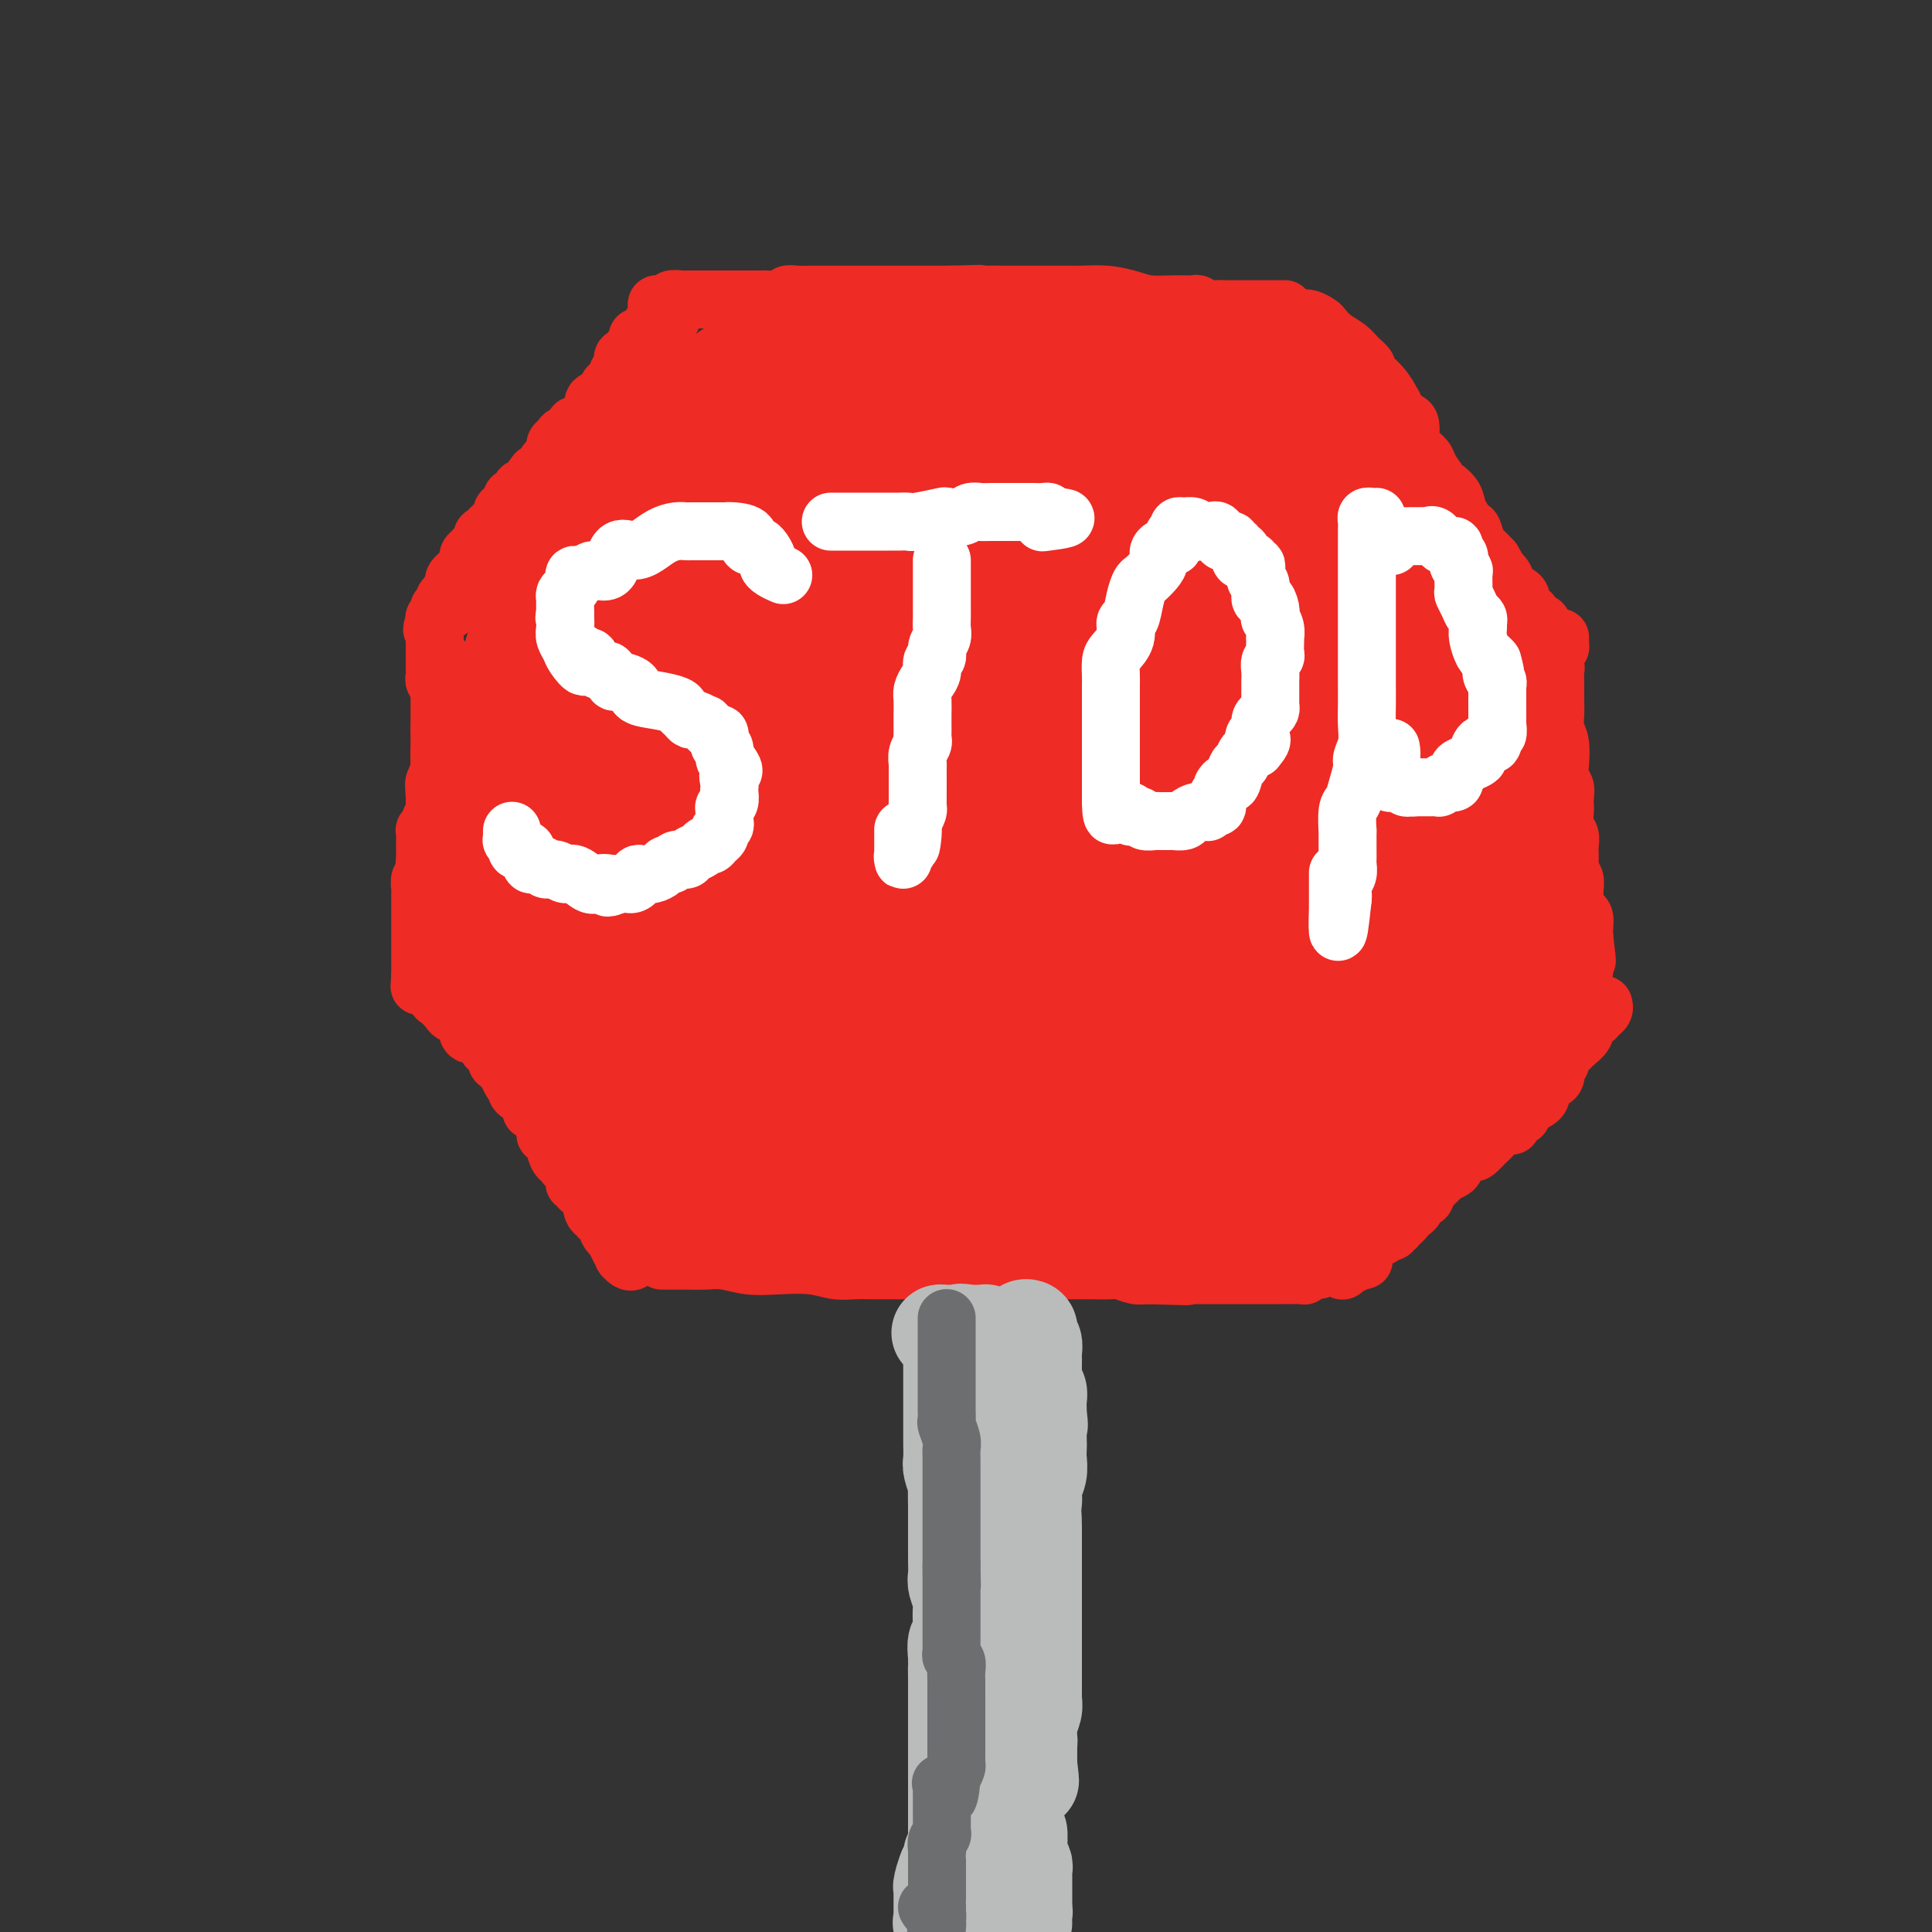 <svg viewBox='0 0 400 400' version='1.1' xmlns='http://www.w3.org/2000/svg' xmlns:xlink='http://www.w3.org/1999/xlink'><rect x="0" y="0" width="400" height="400" fill="#333333" stroke="none"/><g fill='none' stroke='#EE2B24' stroke-width='12' stroke-linecap='round' stroke-linejoin='round'><path d='M136,63c0.487,0.008 0.975,0.016 1,0c0.025,-0.016 -0.412,-0.057 0,0c0.412,0.057 1.672,0.211 2,0c0.328,-0.211 -0.275,-0.789 0,-1c0.275,-0.211 1.428,-0.057 2,0c0.572,0.057 0.564,0.015 1,0c0.436,-0.015 1.315,-0.004 2,0c0.685,0.004 1.176,0.001 2,0c0.824,-0.001 1.979,-0.000 3,0c1.021,0.000 1.907,-0.000 3,0c1.093,0.000 2.395,0.001 3,0c0.605,-0.001 0.515,-0.004 1,0c0.485,0.004 1.547,0.015 2,0c0.453,-0.015 0.297,-0.057 1,0c0.703,0.057 2.263,0.211 3,0c0.737,-0.211 0.649,-0.789 1,-1c0.351,-0.211 1.141,-0.057 2,0c0.859,0.057 1.789,0.015 3,0c1.211,-0.015 2.705,-0.004 4,0c1.295,0.004 2.393,0.001 3,0c0.607,-0.001 0.724,-0.000 1,0c0.276,0.000 0.711,0.000 1,0c0.289,-0.000 0.431,-0.000 1,0c0.569,0.000 1.565,0.000 3,0c1.435,-0.000 3.310,-0.000 4,0c0.690,0.000 0.194,0.000 1,0c0.806,-0.000 2.915,-0.000 4,0c1.085,0.000 1.147,0.000 2,0c0.853,-0.000 2.499,-0.000 3,0c0.501,0.000 -0.143,0.000 0,0c0.143,-0.000 1.071,-0.000 2,0'/><path d='M197,61c10.005,-0.309 4.518,-0.083 3,0c-1.518,0.083 0.932,0.022 3,0c2.068,-0.022 3.755,-0.006 5,0c1.245,0.006 2.050,0.002 3,0c0.950,-0.002 2.045,-0.001 3,0c0.955,0.001 1.771,0.003 3,0c1.229,-0.003 2.873,-0.011 4,0c1.127,0.011 1.739,0.041 3,0c1.261,-0.041 3.172,-0.154 5,0c1.828,0.154 3.574,0.576 5,1c1.426,0.424 2.531,0.849 4,1c1.469,0.151 3.300,0.026 5,0c1.700,-0.026 3.267,0.046 4,0c0.733,-0.046 0.633,-0.208 1,0c0.367,0.208 1.203,0.788 2,1c0.797,0.212 1.556,0.057 2,0c0.444,-0.057 0.575,-0.015 1,0c0.425,0.015 1.146,0.004 2,0c0.854,-0.004 1.842,-0.001 2,0c0.158,0.001 -0.515,0.000 0,0c0.515,-0.000 2.219,-0.000 3,0c0.781,0.000 0.640,0.000 1,0c0.360,-0.000 1.221,-0.000 2,0c0.779,0.000 1.477,0.000 2,0c0.523,-0.000 0.872,-0.000 1,0c0.128,0.000 0.034,0.000 0,0c-0.034,-0.000 -0.010,-0.000 0,0c0.010,0.000 0.005,0.000 0,0'/><path d='M139,66c-0.311,-0.119 -0.621,-0.237 -1,0c-0.379,0.237 -0.826,0.831 -1,1c-0.174,0.169 -0.074,-0.086 0,0c0.074,0.086 0.121,0.512 0,1c-0.121,0.488 -0.410,1.038 -1,2c-0.590,0.962 -1.481,2.335 -2,3c-0.519,0.665 -0.667,0.623 -1,1c-0.333,0.377 -0.850,1.174 -1,2c-0.150,0.826 0.066,1.680 0,2c-0.066,0.320 -0.413,0.104 -1,1c-0.587,0.896 -1.413,2.902 -2,4c-0.587,1.098 -0.935,1.287 -1,2c-0.065,0.713 0.154,1.949 0,2c-0.154,0.051 -0.681,-1.084 -1,-1c-0.319,0.084 -0.431,1.387 -1,2c-0.569,0.613 -1.597,0.537 -2,1c-0.403,0.463 -0.182,1.465 -1,3c-0.818,1.535 -2.674,3.605 -4,5c-1.326,1.395 -2.123,2.117 -3,3c-0.877,0.883 -1.834,1.927 -3,3c-1.166,1.073 -2.539,2.175 -3,3c-0.461,0.825 -0.009,1.375 0,2c0.009,0.625 -0.424,1.327 -1,2c-0.576,0.673 -1.296,1.317 -2,2c-0.704,0.683 -1.393,1.405 -2,2c-0.607,0.595 -1.132,1.063 -2,2c-0.868,0.937 -2.078,2.344 -3,3c-0.922,0.656 -1.556,0.561 -2,1c-0.444,0.439 -0.698,1.411 -1,2c-0.302,0.589 -0.651,0.794 -1,1'/><path d='M96,123c-5.179,5.857 -2.125,2.500 -1,1c1.125,-1.500 0.321,-1.143 0,-1c-0.321,0.143 -0.161,0.071 0,0'/><path d='M270,66c-0.058,0.026 -0.116,0.051 0,0c0.116,-0.051 0.405,-0.179 1,0c0.595,0.179 1.496,0.667 2,1c0.504,0.333 0.613,0.513 1,1c0.387,0.487 1.054,1.281 2,2c0.946,0.719 2.172,1.364 3,2c0.828,0.636 1.259,1.264 2,2c0.741,0.736 1.791,1.579 2,2c0.209,0.421 -0.423,0.421 0,1c0.423,0.579 1.901,1.738 3,3c1.099,1.262 1.818,2.629 2,3c0.182,0.371 -0.172,-0.252 0,0c0.172,0.252 0.869,1.381 1,2c0.131,0.619 -0.305,0.728 0,1c0.305,0.272 1.352,0.706 2,1c0.648,0.294 0.899,0.449 1,1c0.101,0.551 0.053,1.497 0,2c-0.053,0.503 -0.112,0.562 0,1c0.112,0.438 0.396,1.254 1,2c0.604,0.746 1.528,1.420 2,2c0.472,0.580 0.493,1.064 1,2c0.507,0.936 1.502,2.325 2,3c0.498,0.675 0.501,0.637 1,1c0.499,0.363 1.496,1.127 2,2c0.504,0.873 0.516,1.854 1,3c0.484,1.146 1.442,2.456 2,3c0.558,0.544 0.717,0.321 1,1c0.283,0.679 0.692,2.260 1,3c0.308,0.740 0.517,0.640 1,1c0.483,0.360 1.242,1.180 2,2'/><path d='M309,116c4.201,6.891 1.703,4.119 1,3c-0.703,-1.119 0.390,-0.585 1,0c0.610,0.585 0.738,1.222 1,2c0.262,0.778 0.659,1.696 1,2c0.341,0.304 0.625,-0.006 1,0c0.375,0.006 0.841,0.326 1,1c0.159,0.674 0.013,1.700 0,2c-0.013,0.300 0.109,-0.126 0,0c-0.109,0.126 -0.450,0.804 0,1c0.450,0.196 1.689,-0.089 2,0c0.311,0.089 -0.307,0.553 0,1c0.307,0.447 1.539,0.879 2,1c0.461,0.121 0.152,-0.068 0,0c-0.152,0.068 -0.146,0.394 0,1c0.146,0.606 0.431,1.493 1,2c0.569,0.507 1.420,0.633 2,1c0.580,0.367 0.887,0.974 1,1c0.113,0.026 0.030,-0.529 0,-1c-0.030,-0.471 -0.008,-0.858 0,-1c0.008,-0.142 0.002,-0.041 0,0c-0.002,0.041 -0.001,0.020 0,0'/><path d='M92,137c0.000,0.371 0.000,0.742 0,1c-0.000,0.258 -0.000,0.404 0,1c0.000,0.596 0.000,1.644 0,2c-0.000,0.356 -0.000,0.021 0,0c0.000,-0.021 0.001,0.273 0,1c-0.001,0.727 -0.004,1.887 0,3c0.004,1.113 0.016,2.178 0,3c-0.016,0.822 -0.061,1.403 0,2c0.061,0.597 0.226,1.212 0,2c-0.226,0.788 -0.845,1.748 -1,3c-0.155,1.252 0.155,2.797 0,4c-0.155,1.203 -0.774,2.065 -1,3c-0.226,0.935 -0.061,1.944 0,3c0.061,1.056 0.016,2.159 0,3c-0.016,0.841 -0.004,1.419 0,2c0.004,0.581 0.001,1.165 0,2c-0.001,0.835 -0.000,1.920 0,3c0.000,1.080 0.000,2.153 0,3c-0.000,0.847 -0.000,1.467 0,2c0.000,0.533 -0.000,0.980 0,2c0.000,1.020 0.000,2.612 0,3c-0.000,0.388 -0.001,-0.428 0,0c0.001,0.428 0.004,2.101 0,3c-0.004,0.899 -0.015,1.023 0,1c0.015,-0.023 0.056,-0.192 0,0c-0.056,0.192 -0.207,0.744 0,1c0.207,0.256 0.774,0.216 1,0c0.226,-0.216 0.113,-0.608 0,-1'/><path d='M91,189c0.071,8.107 0.750,2.375 1,0c0.250,-2.375 0.071,-1.393 0,-1c-0.071,0.393 -0.036,0.196 0,0'/><path d='M321,136c-0.113,0.321 -0.227,0.641 0,1c0.227,0.359 0.793,0.756 1,1c0.207,0.244 0.054,0.334 0,1c-0.054,0.666 -0.011,1.909 0,3c0.011,1.091 -0.011,2.031 0,3c0.011,0.969 0.056,1.966 0,3c-0.056,1.034 -0.212,2.105 0,3c0.212,0.895 0.793,1.615 1,3c0.207,1.385 0.041,3.434 0,4c-0.041,0.566 0.041,-0.353 0,0c-0.041,0.353 -0.207,1.976 0,3c0.207,1.024 0.786,1.447 1,2c0.214,0.553 0.061,1.236 0,2c-0.061,0.764 -0.030,1.608 0,2c0.030,0.392 0.061,0.331 0,1c-0.061,0.669 -0.212,2.067 0,3c0.212,0.933 0.789,1.402 1,2c0.211,0.598 0.055,1.326 0,2c-0.055,0.674 -0.011,1.293 0,2c0.011,0.707 -0.011,1.503 0,2c0.011,0.497 0.056,0.694 0,1c-0.056,0.306 -0.212,0.719 0,1c0.212,0.281 0.792,0.428 1,1c0.208,0.572 0.046,1.567 0,2c-0.046,0.433 0.026,0.304 0,1c-0.026,0.696 -0.151,2.218 0,3c0.151,0.782 0.576,0.823 1,1c0.424,0.177 0.846,0.491 1,1c0.154,0.509 0.042,1.214 0,2c-0.042,0.786 -0.012,1.653 0,2c0.012,0.347 0.006,0.173 0,0'/><path d='M328,194c1.083,9.150 0.290,3.025 0,1c-0.290,-2.025 -0.078,0.049 0,1c0.078,0.951 0.021,0.780 0,1c-0.021,0.220 -0.006,0.833 0,1c0.006,0.167 0.001,-0.112 0,0c-0.001,0.112 -0.000,0.616 0,1c0.000,0.384 0.000,0.649 0,1c-0.000,0.351 -0.000,0.787 0,1c0.000,0.213 0.000,0.201 0,0c-0.000,-0.201 -0.000,-0.593 0,-1c0.000,-0.407 0.000,-0.831 0,-1c-0.000,-0.169 -0.000,-0.085 0,0'/><path d='M93,199c0.081,0.328 0.162,0.657 0,1c-0.162,0.343 -0.569,0.702 0,1c0.569,0.298 2.112,0.537 3,1c0.888,0.463 1.119,1.152 1,2c-0.119,0.848 -0.589,1.855 0,3c0.589,1.145 2.236,2.429 3,3c0.764,0.571 0.644,0.431 1,1c0.356,0.569 1.187,1.848 2,3c0.813,1.152 1.608,2.176 2,3c0.392,0.824 0.380,1.448 1,2c0.620,0.552 1.870,1.034 3,2c1.130,0.966 2.139,2.417 3,4c0.861,1.583 1.573,3.296 2,4c0.427,0.704 0.570,0.397 1,1c0.430,0.603 1.147,2.115 2,3c0.853,0.885 1.842,1.143 2,2c0.158,0.857 -0.515,2.314 0,3c0.515,0.686 2.218,0.602 3,1c0.782,0.398 0.644,1.280 1,2c0.356,0.720 1.206,1.279 2,2c0.794,0.721 1.533,1.605 2,2c0.467,0.395 0.661,0.302 1,1c0.339,0.698 0.822,2.188 1,3c0.178,0.812 0.051,0.946 0,1c-0.051,0.054 -0.025,0.027 0,0'/><path d='M129,250c5.738,7.893 2.083,2.125 1,0c-1.083,-2.125 0.405,-0.607 1,0c0.595,0.607 0.298,0.304 0,0'/><path d='M328,207c-0.739,0.050 -1.478,0.099 -2,0c-0.522,-0.099 -0.827,-0.347 -1,0c-0.173,0.347 -0.216,1.289 -1,2c-0.784,0.711 -2.310,1.193 -4,2c-1.690,0.807 -3.544,1.941 -5,3c-1.456,1.059 -2.515,2.045 -4,3c-1.485,0.955 -3.397,1.880 -5,3c-1.603,1.120 -2.898,2.435 -4,3c-1.102,0.565 -2.010,0.379 -3,1c-0.990,0.621 -2.060,2.048 -3,3c-0.940,0.952 -1.748,1.428 -3,2c-1.252,0.572 -2.946,1.239 -4,2c-1.054,0.761 -1.467,1.617 -2,2c-0.533,0.383 -1.184,0.295 -2,1c-0.816,0.705 -1.796,2.203 -2,3c-0.204,0.797 0.368,0.892 0,1c-0.368,0.108 -1.675,0.228 -2,1c-0.325,0.772 0.333,2.196 0,3c-0.333,0.804 -1.657,0.990 -2,1c-0.343,0.010 0.296,-0.155 0,0c-0.296,0.155 -1.528,0.630 -2,1c-0.472,0.370 -0.183,0.636 0,1c0.183,0.364 0.259,0.828 0,1c-0.259,0.172 -0.853,0.053 -1,0c-0.147,-0.053 0.154,-0.039 0,0c-0.154,0.039 -0.762,0.101 -1,0c-0.238,-0.101 -0.105,-0.367 0,0c0.105,0.367 0.182,1.368 0,2c-0.182,0.632 -0.623,0.895 -1,1c-0.377,0.105 -0.688,0.053 -1,0'/><path d='M273,249c-2.476,3.131 -0.667,1.958 0,1c0.667,-0.958 0.190,-1.702 0,-2c-0.190,-0.298 -0.095,-0.149 0,0'/><path d='M137,261c0.332,-0.000 0.664,-0.000 1,0c0.336,0.000 0.677,0.000 1,0c0.323,-0.000 0.630,-0.001 1,0c0.370,0.001 0.803,0.004 1,0c0.197,-0.004 0.157,-0.015 1,0c0.843,0.015 2.570,0.056 4,0c1.430,-0.056 2.563,-0.207 4,0c1.437,0.207 3.177,0.774 5,1c1.823,0.226 3.728,0.113 6,0c2.272,-0.113 4.913,-0.226 7,0c2.087,0.226 3.622,0.793 5,1c1.378,0.207 2.599,0.056 4,0c1.401,-0.056 2.982,-0.015 4,0c1.018,0.015 1.473,0.004 2,0c0.527,-0.004 1.127,-0.001 2,0c0.873,0.001 2.020,0.000 3,0c0.980,-0.000 1.795,-0.000 3,0c1.205,0.000 2.801,0.000 4,0c1.199,-0.000 2.001,-0.000 3,0c0.999,0.000 2.196,0.000 3,0c0.804,-0.000 1.215,-0.000 3,0c1.785,0.000 4.944,0.000 7,0c2.056,-0.000 3.010,-0.000 4,0c0.990,0.000 2.016,0.000 3,0c0.984,-0.000 1.925,-0.001 3,0c1.075,0.001 2.283,0.004 3,0c0.717,-0.004 0.942,-0.015 2,0c1.058,0.015 2.949,0.057 4,0c1.051,-0.057 1.261,-0.211 2,0c0.739,0.211 2.007,0.788 3,1c0.993,0.212 1.712,0.061 2,0c0.288,-0.061 0.144,-0.030 0,0'/><path d='M237,264c15.937,0.464 5.780,0.124 2,0c-3.780,-0.124 -1.181,-0.033 0,0c1.181,0.033 0.945,0.009 1,0c0.055,-0.009 0.401,-0.002 1,0c0.599,0.002 1.452,0.001 2,0c0.548,-0.001 0.791,-0.000 1,0c0.209,0.000 0.385,0.000 1,0c0.615,-0.000 1.669,-0.000 2,0c0.331,0.000 -0.061,0.000 0,0c0.061,-0.000 0.574,-0.000 1,0c0.426,0.000 0.765,0.000 1,0c0.235,-0.000 0.367,0.000 1,0c0.633,-0.000 1.769,-0.000 2,0c0.231,0.000 -0.442,0.000 0,0c0.442,-0.000 1.997,-0.000 3,0c1.003,0.000 1.452,0.000 2,0c0.548,-0.000 1.194,-0.000 2,0c0.806,0.000 1.771,0.001 3,0c1.229,-0.001 2.722,-0.004 4,0c1.278,0.004 2.343,0.015 3,0c0.657,-0.015 0.908,-0.056 1,0c0.092,0.056 0.025,0.207 0,0c-0.025,-0.207 -0.007,-0.774 0,-1c0.007,-0.226 0.004,-0.113 0,0'/><path d='M270,263c5.500,-0.167 2.750,-0.083 0,0'/></g>
<g fill='none' stroke='#EE2B24' stroke-width='28' stroke-linecap='round' stroke-linejoin='round'><path d='M159,76c-0.027,-0.119 -0.053,-0.238 0,0c0.053,0.238 0.187,0.833 0,1c-0.187,0.167 -0.694,-0.095 -1,0c-0.306,0.095 -0.411,0.545 -1,1c-0.589,0.455 -1.662,0.914 -2,1c-0.338,0.086 0.060,-0.203 0,0c-0.060,0.203 -0.577,0.896 -1,1c-0.423,0.104 -0.753,-0.380 -1,0c-0.247,0.380 -0.410,1.625 -1,2c-0.590,0.375 -1.605,-0.121 -2,0c-0.395,0.121 -0.170,0.859 0,1c0.170,0.141 0.285,-0.316 0,0c-0.285,0.316 -0.969,1.404 -1,2c-0.031,0.596 0.590,0.700 0,1c-0.590,0.300 -2.392,0.798 -3,1c-0.608,0.202 -0.022,0.109 0,0c0.022,-0.109 -0.520,-0.235 -1,0c-0.480,0.235 -0.898,0.832 -1,1c-0.102,0.168 0.112,-0.092 0,0c-0.112,0.092 -0.551,0.537 -1,1c-0.449,0.463 -0.908,0.945 -1,1c-0.092,0.055 0.182,-0.318 0,0c-0.182,0.318 -0.819,1.328 -1,2c-0.181,0.672 0.095,1.006 0,1c-0.095,-0.006 -0.562,-0.352 -1,0c-0.438,0.352 -0.849,1.402 -1,2c-0.151,0.598 -0.043,0.742 0,1c0.043,0.258 0.022,0.629 0,1'/><path d='M139,97c-0.863,1.113 -1.020,-0.105 -1,0c0.020,0.105 0.216,1.534 0,2c-0.216,0.466 -0.843,-0.031 -1,0c-0.157,0.031 0.156,0.589 0,1c-0.156,0.411 -0.781,0.673 -1,1c-0.219,0.327 -0.032,0.718 0,1c0.032,0.282 -0.092,0.457 -1,1c-0.908,0.543 -2.601,1.456 -3,2c-0.399,0.544 0.495,0.719 0,1c-0.495,0.281 -2.379,0.667 -3,1c-0.621,0.333 0.022,0.611 0,1c-0.022,0.389 -0.708,0.888 -1,1c-0.292,0.112 -0.190,-0.165 0,0c0.190,0.165 0.467,0.770 0,1c-0.467,0.230 -1.679,0.084 -2,0c-0.321,-0.084 0.247,-0.107 0,0c-0.247,0.107 -1.310,0.343 -2,1c-0.690,0.657 -1.007,1.734 -1,2c0.007,0.266 0.338,-0.280 0,0c-0.338,0.280 -1.345,1.385 -2,2c-0.655,0.615 -0.960,0.739 -1,1c-0.040,0.261 0.183,0.658 0,1c-0.183,0.342 -0.771,0.631 -1,1c-0.229,0.369 -0.099,0.820 0,1c0.099,0.180 0.166,0.089 0,0c-0.166,-0.089 -0.566,-0.178 -1,0c-0.434,0.178 -0.901,0.622 -1,1c-0.099,0.378 0.169,0.689 0,1c-0.169,0.311 -0.776,0.622 -1,1c-0.224,0.378 -0.064,0.822 0,1c0.064,0.178 0.032,0.089 0,0'/><path d='M116,123c-3.776,3.987 -1.716,0.956 -1,0c0.716,-0.956 0.086,0.164 0,1c-0.086,0.836 0.370,1.390 0,2c-0.370,0.610 -1.566,1.277 -2,2c-0.434,0.723 -0.106,1.503 0,2c0.106,0.497 -0.010,0.710 0,1c0.010,0.290 0.147,0.656 0,1c-0.147,0.344 -0.579,0.666 -1,1c-0.421,0.334 -0.831,0.680 -1,1c-0.169,0.320 -0.098,0.613 0,1c0.098,0.387 0.222,0.868 0,1c-0.222,0.132 -0.791,-0.085 -1,0c-0.209,0.085 -0.060,0.471 0,1c0.060,0.529 0.030,1.201 0,2c-0.030,0.799 -0.060,1.724 0,2c0.060,0.276 0.208,-0.098 0,0c-0.208,0.098 -0.774,0.668 -1,1c-0.226,0.332 -0.113,0.426 0,1c0.113,0.574 0.228,1.628 0,2c-0.228,0.372 -0.797,0.063 -1,0c-0.203,-0.063 -0.040,0.120 0,1c0.040,0.880 -0.042,2.455 0,3c0.042,0.545 0.207,0.058 0,0c-0.207,-0.058 -0.788,0.313 -1,1c-0.212,0.687 -0.057,1.690 0,2c0.057,0.310 0.015,-0.071 0,0c-0.015,0.071 -0.004,0.596 0,1c0.004,0.404 0.001,0.687 0,1c-0.001,0.313 -0.001,0.657 0,1'/><path d='M107,155c-1.392,5.655 -0.373,3.791 0,3c0.373,-0.791 0.101,-0.511 0,0c-0.101,0.511 -0.031,1.251 0,2c0.031,0.749 0.022,1.505 0,2c-0.022,0.495 -0.059,0.728 0,1c0.059,0.272 0.212,0.584 0,1c-0.212,0.416 -0.789,0.935 -1,1c-0.211,0.065 -0.057,-0.325 0,0c0.057,0.325 0.015,1.365 0,2c-0.015,0.635 -0.004,0.867 0,1c0.004,0.133 0.001,0.168 0,1c-0.001,0.832 -0.000,2.462 0,3c0.000,0.538 0.000,-0.014 0,0c-0.000,0.014 0.000,0.595 0,1c-0.000,0.405 -0.001,0.635 0,1c0.001,0.365 0.004,0.865 0,1c-0.004,0.135 -0.015,-0.095 0,0c0.015,0.095 0.056,0.516 0,1c-0.056,0.484 -0.207,1.032 0,2c0.207,0.968 0.774,2.357 1,3c0.226,0.643 0.113,0.540 0,1c-0.113,0.460 -0.227,1.484 0,2c0.227,0.516 0.793,0.524 1,1c0.207,0.476 0.055,1.419 0,2c-0.055,0.581 -0.015,0.799 0,1c0.015,0.201 0.003,0.385 0,1c-0.003,0.615 0.002,1.662 0,2c-0.002,0.338 -0.011,-0.033 0,0c0.011,0.033 0.041,0.470 0,1c-0.041,0.530 -0.155,1.151 0,2c0.155,0.849 0.577,1.924 1,3'/><path d='M109,197c0.543,6.550 0.900,1.925 1,1c0.100,-0.925 -0.056,1.849 0,3c0.056,1.151 0.325,0.678 1,1c0.675,0.322 1.755,1.437 2,2c0.245,0.563 -0.347,0.572 0,1c0.347,0.428 1.631,1.275 2,2c0.369,0.725 -0.178,1.330 0,2c0.178,0.670 1.080,1.407 2,2c0.920,0.593 1.856,1.043 2,2c0.144,0.957 -0.506,2.420 0,3c0.506,0.580 2.168,0.276 3,1c0.832,0.724 0.835,2.474 1,3c0.165,0.526 0.492,-0.172 1,0c0.508,0.172 1.195,1.216 2,2c0.805,0.784 1.726,1.309 2,2c0.274,0.691 -0.099,1.547 0,2c0.099,0.453 0.669,0.503 1,1c0.331,0.497 0.421,1.443 1,2c0.579,0.557 1.647,0.727 2,1c0.353,0.273 -0.008,0.648 0,1c0.008,0.352 0.386,0.679 1,1c0.614,0.321 1.465,0.635 2,1c0.535,0.365 0.755,0.780 1,1c0.245,0.220 0.513,0.244 1,1c0.487,0.756 1.191,2.244 2,3c0.809,0.756 1.722,0.780 2,1c0.278,0.220 -0.080,0.636 0,1c0.080,0.364 0.599,0.675 1,1c0.401,0.325 0.686,0.664 1,1c0.314,0.336 0.657,0.668 1,1'/><path d='M144,243c4.112,4.194 1.893,1.180 1,0c-0.893,-1.180 -0.461,-0.528 0,0c0.461,0.528 0.949,0.930 1,1c0.051,0.070 -0.336,-0.191 0,0c0.336,0.191 1.393,0.836 2,1c0.607,0.164 0.763,-0.152 1,0c0.237,0.152 0.556,0.773 1,1c0.444,0.227 1.011,0.061 2,0c0.989,-0.061 2.398,-0.016 3,0c0.602,0.016 0.398,0.004 1,0c0.602,-0.004 2.009,0.002 3,0c0.991,-0.002 1.564,-0.010 2,0c0.436,0.010 0.733,0.039 1,0c0.267,-0.039 0.504,-0.147 1,0c0.496,0.147 1.251,0.547 2,1c0.749,0.453 1.492,0.959 2,1c0.508,0.041 0.780,-0.381 1,0c0.220,0.381 0.386,1.566 1,2c0.614,0.434 1.675,0.116 3,0c1.325,-0.116 2.914,-0.031 4,0c1.086,0.031 1.670,0.008 2,0c0.330,-0.008 0.407,-0.002 1,0c0.593,0.002 1.701,0.001 2,0c0.299,-0.001 -0.211,-0.000 0,0c0.211,0.000 1.142,0.000 2,0c0.858,-0.000 1.644,-0.000 2,0c0.356,0.000 0.283,0.000 1,0c0.717,-0.000 2.223,-0.000 3,0c0.777,0.000 0.825,0.000 1,0c0.175,-0.000 0.479,-0.000 1,0c0.521,0.000 1.261,0.000 2,0'/><path d='M193,250c3.837,-0.000 2.930,-0.000 3,0c0.070,0.000 1.116,0.000 2,0c0.884,-0.000 1.607,-0.000 2,0c0.393,0.000 0.456,0.000 1,0c0.544,-0.000 1.568,-0.000 2,0c0.432,0.000 0.272,0.000 1,0c0.728,-0.000 2.344,-0.000 3,0c0.656,0.000 0.352,0.000 1,0c0.648,-0.000 2.246,-0.000 3,0c0.754,0.000 0.663,0.000 1,0c0.337,-0.000 1.104,-0.001 2,0c0.896,0.001 1.923,0.004 3,0c1.077,-0.004 2.205,-0.015 3,0c0.795,0.015 1.259,0.057 2,0c0.741,-0.057 1.761,-0.211 2,0c0.239,0.211 -0.303,0.789 0,1c0.303,0.211 1.451,0.057 2,0c0.549,-0.057 0.500,-0.015 1,0c0.500,0.015 1.549,0.004 2,0c0.451,-0.004 0.302,-0.001 1,0c0.698,0.001 2.241,0.000 3,0c0.759,-0.000 0.732,-0.000 1,0c0.268,0.000 0.831,0.000 1,0c0.169,-0.000 -0.056,-0.000 0,0c0.056,0.000 0.392,0.000 1,0c0.608,-0.000 1.486,-0.000 2,0c0.514,0.000 0.664,0.000 1,0c0.336,-0.000 0.860,-0.000 1,0c0.140,0.000 -0.103,0.000 0,0c0.103,-0.000 0.551,-0.000 1,0'/><path d='M241,251c7.381,0.155 1.833,0.041 0,0c-1.833,-0.041 0.049,-0.010 1,0c0.951,0.010 0.971,-0.001 1,0c0.029,0.001 0.067,0.014 0,0c-0.067,-0.014 -0.240,-0.056 0,0c0.240,0.056 0.891,0.211 1,0c0.109,-0.211 -0.325,-0.789 0,-1c0.325,-0.211 1.410,-0.057 2,0c0.590,0.057 0.683,0.016 1,0c0.317,-0.016 0.856,-0.007 1,0c0.144,0.007 -0.106,0.012 0,0c0.106,-0.012 0.568,-0.040 1,0c0.432,0.040 0.835,0.147 1,0c0.165,-0.147 0.092,-0.547 0,-1c-0.092,-0.453 -0.204,-0.959 0,-1c0.204,-0.041 0.724,0.381 1,0c0.276,-0.381 0.309,-1.566 0,-2c-0.309,-0.434 -0.959,-0.116 -1,0c-0.041,0.116 0.527,0.031 1,0c0.473,-0.031 0.849,-0.009 1,0c0.151,0.009 0.075,0.004 0,0'/><path d='M252,246c0.248,-0.844 -0.133,-0.954 0,-1c0.133,-0.046 0.778,-0.027 1,0c0.222,0.027 0.021,0.061 0,0c-0.021,-0.061 0.138,-0.219 1,0c0.862,0.219 2.427,0.815 3,1c0.573,0.185 0.153,-0.041 0,0c-0.153,0.041 -0.041,0.348 0,0c0.041,-0.348 0.011,-1.350 0,-2c-0.011,-0.650 -0.003,-0.949 0,-1c0.003,-0.051 0.001,0.145 0,0c-0.001,-0.145 0.000,-0.630 0,-1c-0.000,-0.370 -0.001,-0.625 0,-1c0.001,-0.375 0.004,-0.871 0,-1c-0.004,-0.129 -0.016,0.109 0,0c0.016,-0.109 0.060,-0.565 0,-1c-0.060,-0.435 -0.222,-0.849 0,-1c0.222,-0.151 0.829,-0.041 1,0c0.171,0.041 -0.095,0.011 0,0c0.095,-0.011 0.550,-0.003 1,0c0.450,0.003 0.894,0.001 1,0c0.106,-0.001 -0.125,-0.000 0,0c0.125,0.000 0.607,0.000 1,0c0.393,-0.000 0.696,-0.000 1,0'/><path d='M262,238c0.814,-0.532 0.351,-0.863 1,-1c0.649,-0.137 2.412,-0.079 3,0c0.588,0.079 0.003,0.178 0,0c-0.003,-0.178 0.577,-0.634 1,-1c0.423,-0.366 0.691,-0.644 1,-1c0.309,-0.356 0.661,-0.792 1,-1c0.339,-0.208 0.666,-0.188 1,-1c0.334,-0.812 0.674,-2.455 1,-3c0.326,-0.545 0.637,0.009 1,0c0.363,-0.009 0.777,-0.579 1,-1c0.223,-0.421 0.255,-0.691 0,-1c-0.255,-0.309 -0.797,-0.657 -1,-1c-0.203,-0.343 -0.068,-0.681 0,-1c0.068,-0.319 0.070,-0.621 0,-1c-0.070,-0.379 -0.212,-0.837 0,-1c0.212,-0.163 0.779,-0.033 1,0c0.221,0.033 0.097,-0.032 0,0c-0.097,0.032 -0.166,0.163 0,0c0.166,-0.163 0.565,-0.618 1,-1c0.435,-0.382 0.904,-0.691 1,-1c0.096,-0.309 -0.182,-0.619 0,-1c0.182,-0.381 0.823,-0.834 1,-1c0.177,-0.166 -0.109,-0.044 0,0c0.109,0.044 0.615,0.011 1,0c0.385,-0.011 0.649,0.000 1,0c0.351,-0.000 0.788,-0.011 1,0c0.212,0.011 0.201,0.044 1,0c0.799,-0.044 2.410,-0.167 3,0c0.590,0.167 0.159,0.622 0,0c-0.159,-0.622 -0.045,-2.321 0,-3c0.045,-0.679 0.023,-0.340 0,0'/><path d='M283,217c0.357,-0.638 1.248,-0.735 2,-1c0.752,-0.265 1.363,-0.700 2,-1c0.637,-0.300 1.301,-0.464 2,-1c0.699,-0.536 1.435,-1.442 2,-2c0.565,-0.558 0.960,-0.766 1,-1c0.040,-0.234 -0.274,-0.494 -1,0c-0.726,0.494 -1.865,1.741 -2,2c-0.135,0.259 0.735,-0.470 1,-1c0.265,-0.530 -0.074,-0.862 0,-1c0.074,-0.138 0.560,-0.083 1,0c0.440,0.083 0.834,0.194 1,0c0.166,-0.194 0.103,-0.693 0,-1c-0.103,-0.307 -0.248,-0.421 0,-1c0.248,-0.579 0.889,-1.622 1,-2c0.111,-0.378 -0.307,-0.091 0,0c0.307,0.091 1.339,-0.013 2,0c0.661,0.013 0.952,0.143 1,0c0.048,-0.143 -0.147,-0.560 0,-1c0.147,-0.440 0.636,-0.902 1,-1c0.364,-0.098 0.604,0.168 1,0c0.396,-0.168 0.947,-0.771 1,-1c0.053,-0.229 -0.392,-0.085 0,0c0.392,0.085 1.621,0.110 2,0c0.379,-0.110 -0.092,-0.355 0,-1c0.092,-0.645 0.745,-1.689 1,-2c0.255,-0.311 0.110,0.110 0,0c-0.110,-0.110 -0.187,-0.750 0,-1c0.187,-0.250 0.638,-0.108 1,0c0.362,0.108 0.636,0.183 1,0c0.364,-0.183 0.818,-0.624 1,-1c0.182,-0.376 0.091,-0.688 0,-1'/><path d='M305,198c3.622,-2.976 1.678,-0.914 1,0c-0.678,0.914 -0.091,0.682 0,0c0.091,-0.682 -0.315,-1.814 0,-2c0.315,-0.186 1.351,0.573 2,1c0.649,0.427 0.910,0.521 1,0c0.090,-0.521 0.010,-1.657 0,-2c-0.010,-0.343 0.049,0.107 0,0c-0.049,-0.107 -0.207,-0.772 0,-1c0.207,-0.228 0.777,-0.018 1,0c0.223,0.018 0.097,-0.156 0,0c-0.097,0.156 -0.167,0.643 0,0c0.167,-0.643 0.570,-2.417 1,-3c0.430,-0.583 0.886,0.026 1,0c0.114,-0.026 -0.113,-0.687 0,-1c0.113,-0.313 0.566,-0.277 1,-1c0.434,-0.723 0.848,-2.206 1,-3c0.152,-0.794 0.041,-0.900 0,-1c-0.041,-0.100 -0.011,-0.193 0,-1c0.011,-0.807 0.003,-2.329 0,-3c-0.003,-0.671 -0.000,-0.491 0,-1c0.000,-0.509 -0.003,-1.708 0,-2c0.003,-0.292 0.011,0.321 0,0c-0.011,-0.321 -0.040,-1.576 0,-2c0.040,-0.424 0.149,-0.017 0,0c-0.149,0.017 -0.555,-0.356 -1,-1c-0.445,-0.644 -0.927,-1.558 -1,-2c-0.073,-0.442 0.265,-0.412 0,-1c-0.265,-0.588 -1.132,-1.794 -2,-3'/><path d='M310,169c-0.571,-2.972 0.002,-1.904 0,-2c-0.002,-0.096 -0.578,-1.358 -1,-2c-0.422,-0.642 -0.691,-0.665 -1,-1c-0.309,-0.335 -0.660,-0.982 -1,-2c-0.340,-1.018 -0.669,-2.405 -1,-3c-0.331,-0.595 -0.662,-0.397 -1,-1c-0.338,-0.603 -0.681,-2.007 -1,-3c-0.319,-0.993 -0.612,-1.576 -1,-2c-0.388,-0.424 -0.869,-0.689 -1,-1c-0.131,-0.311 0.089,-0.668 0,-1c-0.089,-0.332 -0.487,-0.638 -1,-1c-0.513,-0.362 -1.142,-0.780 -1,-1c0.142,-0.220 1.053,-0.243 1,0c-0.053,0.243 -1.072,0.752 -2,1c-0.928,0.248 -1.766,0.235 -2,0c-0.234,-0.235 0.134,-0.690 0,-1c-0.134,-0.310 -0.772,-0.473 -1,-1c-0.228,-0.527 -0.047,-1.416 0,-2c0.047,-0.584 -0.040,-0.862 0,-1c0.040,-0.138 0.207,-0.134 0,0c-0.207,0.134 -0.787,0.400 -1,0c-0.213,-0.400 -0.057,-1.465 0,-2c0.057,-0.535 0.015,-0.539 0,-1c-0.015,-0.461 -0.004,-1.381 0,-2c0.004,-0.619 0.001,-0.939 0,-1c-0.001,-0.061 -0.000,0.137 0,0c0.000,-0.137 0.000,-0.611 0,-1c-0.000,-0.389 -0.000,-0.695 0,-1'/><path d='M295,137c-0.297,-2.270 -0.041,-1.444 0,-1c0.041,0.444 -0.133,0.508 0,1c0.133,0.492 0.571,1.413 1,2c0.429,0.587 0.847,0.839 1,2c0.153,1.161 0.040,3.229 0,4c-0.040,0.771 -0.008,0.245 0,0c0.008,-0.245 -0.008,-0.209 0,0c0.008,0.209 0.040,0.592 0,1c-0.040,0.408 -0.150,0.842 0,1c0.150,0.158 0.562,0.040 1,0c0.438,-0.040 0.902,-0.003 1,0c0.098,0.003 -0.171,-0.027 0,0c0.171,0.027 0.781,0.112 1,0c0.219,-0.112 0.049,-0.422 0,-1c-0.049,-0.578 0.025,-1.425 0,-2c-0.025,-0.575 -0.150,-0.879 0,-1c0.150,-0.121 0.575,-0.061 1,0'/><path d='M301,143c0.241,-0.619 -0.157,-0.166 0,0c0.157,0.166 0.869,0.044 1,0c0.131,-0.044 -0.320,-0.012 0,0c0.320,0.012 1.409,0.003 2,0c0.591,-0.003 0.683,-0.001 1,0c0.317,0.001 0.859,-0.000 1,0c0.141,0.000 -0.120,0.001 0,0c0.120,-0.001 0.621,-0.004 1,0c0.379,0.004 0.638,0.016 1,0c0.362,-0.016 0.829,-0.061 1,0c0.171,0.061 0.046,0.229 0,0c-0.046,-0.229 -0.012,-0.854 0,-1c0.012,-0.146 0.003,0.188 0,0c-0.003,-0.188 -0.000,-0.899 0,-1c0.000,-0.101 -0.001,0.409 0,0c0.001,-0.409 0.006,-1.738 0,-2c-0.006,-0.262 -0.021,0.543 0,0c0.021,-0.543 0.079,-2.435 0,-3c-0.079,-0.565 -0.294,0.196 -1,0c-0.706,-0.196 -1.901,-1.348 -2,-2c-0.099,-0.652 0.899,-0.805 1,-1c0.101,-0.195 -0.694,-0.433 -1,-1c-0.306,-0.567 -0.123,-1.464 0,-2c0.123,-0.536 0.188,-0.711 0,-1c-0.188,-0.289 -0.627,-0.693 -1,-1c-0.373,-0.307 -0.678,-0.516 -1,-1c-0.322,-0.484 -0.661,-1.242 -1,-2'/><path d='M303,125c-1.149,-3.006 -1.023,-2.520 -1,-2c0.023,0.520 -0.057,1.073 0,1c0.057,-0.073 0.251,-0.772 0,-1c-0.251,-0.228 -0.946,0.017 -1,0c-0.054,-0.017 0.533,-0.295 0,-1c-0.533,-0.705 -2.188,-1.837 -3,-3c-0.812,-1.163 -0.782,-2.356 -1,-3c-0.218,-0.644 -0.684,-0.737 -1,-1c-0.316,-0.263 -0.484,-0.695 -1,-1c-0.516,-0.305 -1.382,-0.484 -2,-1c-0.618,-0.516 -0.989,-1.370 -1,-2c-0.011,-0.630 0.337,-1.035 0,-2c-0.337,-0.965 -1.360,-2.489 -2,-3c-0.640,-0.511 -0.898,-0.009 -1,0c-0.102,0.009 -0.047,-0.477 0,-1c0.047,-0.523 0.088,-1.084 0,-1c-0.088,0.084 -0.305,0.814 -1,0c-0.695,-0.814 -1.870,-3.170 -2,-4c-0.130,-0.830 0.784,-0.132 1,0c0.216,0.132 -0.267,-0.301 -1,-1c-0.733,-0.699 -1.715,-1.663 -2,-2c-0.285,-0.337 0.127,-0.045 0,0c-0.127,0.045 -0.794,-0.155 -1,-1c-0.206,-0.845 0.049,-2.335 0,-3c-0.049,-0.665 -0.403,-0.506 -1,-1c-0.597,-0.494 -1.438,-1.640 -2,-2c-0.562,-0.360 -0.847,0.067 -1,0c-0.153,-0.067 -0.175,-0.626 0,-1c0.175,-0.374 0.547,-0.562 0,-1c-0.547,-0.438 -2.013,-1.125 -3,-2c-0.987,-0.875 -1.493,-1.937 -2,-3'/><path d='M274,83c-4.685,-6.530 -1.897,-1.855 -1,0c0.897,1.855 -0.097,0.889 -1,0c-0.903,-0.889 -1.715,-1.702 -2,-2c-0.285,-0.298 -0.042,-0.080 0,0c0.042,0.080 -0.117,0.021 -1,0c-0.883,-0.021 -2.490,-0.006 -3,0c-0.510,0.006 0.077,0.002 0,0c-0.077,-0.002 -0.817,-0.000 -2,0c-1.183,0.000 -2.809,0.000 -4,0c-1.191,-0.000 -1.947,-0.000 -3,0c-1.053,0.000 -2.402,0.000 -4,0c-1.598,-0.000 -3.443,-0.000 -5,0c-1.557,0.000 -2.825,0.001 -4,0c-1.175,-0.001 -2.258,-0.004 -3,0c-0.742,0.004 -1.142,0.015 -2,0c-0.858,-0.015 -2.173,-0.057 -3,0c-0.827,0.057 -1.165,0.212 -2,0c-0.835,-0.212 -2.166,-0.792 -3,-1c-0.834,-0.208 -1.170,-0.044 -2,0c-0.830,0.044 -2.152,-0.030 -3,0c-0.848,0.030 -1.220,0.166 -2,0c-0.780,-0.166 -1.966,-0.633 -3,-1c-1.034,-0.367 -1.915,-0.633 -3,-1c-1.085,-0.367 -2.375,-0.834 -3,-1c-0.625,-0.166 -0.586,-0.030 -1,0c-0.414,0.030 -1.280,-0.044 -2,0c-0.720,0.044 -1.292,0.208 -2,0c-0.708,-0.208 -1.551,-0.788 -2,-1c-0.449,-0.212 -0.506,-0.057 -1,0c-0.494,0.057 -1.427,0.016 -2,0c-0.573,-0.016 -0.787,-0.008 -1,0'/><path d='M204,76c-10.962,-1.083 -3.366,-0.290 -1,0c2.366,0.290 -0.500,0.078 -2,0c-1.500,-0.078 -1.636,-0.021 -2,0c-0.364,0.021 -0.955,0.005 -2,0c-1.045,-0.005 -2.545,-0.001 -4,0c-1.455,0.001 -2.865,-0.001 -4,0c-1.135,0.001 -1.996,0.004 -3,0c-1.004,-0.004 -2.153,-0.017 -3,0c-0.847,0.017 -1.394,0.063 -2,0c-0.606,-0.063 -1.272,-0.236 -2,0c-0.728,0.236 -1.520,0.880 -2,1c-0.480,0.120 -0.649,-0.285 -1,0c-0.351,0.285 -0.886,1.259 -2,2c-1.114,0.741 -2.808,1.247 -4,2c-1.192,0.753 -1.882,1.751 -3,3c-1.118,1.249 -2.665,2.749 -4,5c-1.335,2.251 -2.457,5.253 -4,7c-1.543,1.747 -3.507,2.239 -4,3c-0.493,0.761 0.486,1.793 0,3c-0.486,1.207 -2.437,2.590 -3,4c-0.563,1.410 0.263,2.846 0,4c-0.263,1.154 -1.615,2.027 -2,3c-0.385,0.973 0.196,2.045 0,3c-0.196,0.955 -1.170,1.791 -2,3c-0.830,1.209 -1.517,2.790 -2,4c-0.483,1.210 -0.763,2.050 -1,3c-0.237,0.950 -0.431,2.009 -1,3c-0.569,0.991 -1.513,1.915 -2,3c-0.487,1.085 -0.516,2.331 -1,4c-0.484,1.669 -1.424,3.763 -2,5c-0.576,1.237 -0.788,1.619 -1,2'/><path d='M138,143c-2.825,7.444 -1.388,4.055 -1,4c0.388,-0.055 -0.274,3.224 -1,5c-0.726,1.776 -1.515,2.051 -2,3c-0.485,0.949 -0.666,2.574 -1,4c-0.334,1.426 -0.822,2.654 -1,4c-0.178,1.346 -0.048,2.812 0,4c0.048,1.188 0.013,2.099 0,3c-0.013,0.901 -0.003,1.791 0,3c0.003,1.209 0.001,2.736 0,4c-0.001,1.264 -0.000,2.265 0,4c0.000,1.735 0.000,4.206 0,6c-0.000,1.794 -0.000,2.913 0,4c0.000,1.087 0.000,2.143 0,2c-0.000,-0.143 -0.000,-1.486 0,-2c0.000,-0.514 0.000,-0.200 0,-1c-0.000,-0.800 -0.000,-2.714 0,-5c0.000,-2.286 0.001,-4.943 0,-7c-0.001,-2.057 -0.005,-3.512 0,-6c0.005,-2.488 0.017,-6.008 0,-9c-0.017,-2.992 -0.065,-5.457 0,-7c0.065,-1.543 0.243,-2.163 0,-2c-0.243,0.163 -0.907,1.110 -1,4c-0.093,2.890 0.387,7.725 1,12c0.613,4.275 1.360,7.991 2,12c0.640,4.009 1.172,8.310 2,12c0.828,3.690 1.951,6.769 3,10c1.049,3.231 2.025,6.616 3,10'/><path d='M142,214c1.301,4.005 1.555,4.017 2,5c0.445,0.983 1.081,2.936 2,4c0.919,1.064 2.122,1.238 3,2c0.878,0.762 1.431,2.110 3,3c1.569,0.890 4.154,1.321 6,1c1.846,-0.321 2.954,-1.396 5,-2c2.046,-0.604 5.032,-0.739 7,-2c1.968,-1.261 2.920,-3.649 4,-5c1.080,-1.351 2.289,-1.664 3,-3c0.711,-1.336 0.923,-3.693 1,-5c0.077,-1.307 0.019,-1.562 0,-2c-0.019,-0.438 0.001,-1.060 0,-1c-0.001,0.060 -0.023,0.800 0,1c0.023,0.200 0.090,-0.142 0,1c-0.090,1.142 -0.337,3.767 0,6c0.337,2.233 1.260,4.075 2,6c0.740,1.925 1.298,3.934 2,5c0.702,1.066 1.548,1.187 3,2c1.452,0.813 3.510,2.316 6,3c2.490,0.684 5.413,0.550 9,0c3.587,-0.550 7.838,-1.516 11,-3c3.162,-1.484 5.236,-3.488 7,-5c1.764,-1.512 3.217,-2.534 4,-4c0.783,-1.466 0.895,-3.376 1,-4c0.105,-0.624 0.204,0.039 0,0c-0.204,-0.039 -0.709,-0.778 -1,-1c-0.291,-0.222 -0.367,0.075 -1,0c-0.633,-0.075 -1.824,-0.520 -4,1c-2.176,1.520 -5.336,5.006 -7,7c-1.664,1.994 -1.832,2.497 -2,3'/><path d='M208,227c-1.417,1.443 -0.458,0.051 0,0c0.458,-0.051 0.417,1.240 1,2c0.583,0.760 1.792,0.988 4,1c2.208,0.012 5.415,-0.194 10,0c4.585,0.194 10.547,0.787 16,0c5.453,-0.787 10.398,-2.956 14,-5c3.602,-2.044 5.862,-3.964 8,-5c2.138,-1.036 4.154,-1.190 5,-3c0.846,-1.810 0.520,-5.277 0,-7c-0.520,-1.723 -1.235,-1.704 -2,-2c-0.765,-0.296 -1.579,-0.908 -2,-1c-0.421,-0.092 -0.449,0.336 -1,1c-0.551,0.664 -1.626,1.563 -2,3c-0.374,1.437 -0.049,3.412 0,5c0.049,1.588 -0.179,2.789 0,4c0.179,1.211 0.763,2.433 1,3c0.237,0.567 0.126,0.481 1,0c0.874,-0.481 2.732,-1.356 5,-3c2.268,-1.644 4.947,-4.059 8,-8c3.053,-3.941 6.481,-9.410 9,-13c2.519,-3.590 4.128,-5.302 5,-7c0.872,-1.698 1.005,-3.381 0,-6c-1.005,-2.619 -3.149,-6.173 -5,-8c-1.851,-1.827 -3.410,-1.927 -5,-2c-1.590,-0.073 -3.210,-0.118 -5,0c-1.790,0.118 -3.750,0.400 -5,1c-1.250,0.600 -1.791,1.520 -2,3c-0.209,1.480 -0.087,3.520 0,5c0.087,1.480 0.139,2.398 0,3c-0.139,0.602 -0.468,0.886 0,1c0.468,0.114 1.734,0.057 3,0'/><path d='M269,189c1.181,0.445 2.635,1.058 5,0c2.365,-1.058 5.641,-3.785 9,-6c3.359,-2.215 6.799,-3.917 9,-7c2.201,-3.083 3.162,-7.547 3,-11c-0.162,-3.453 -1.448,-5.895 -3,-8c-1.552,-2.105 -3.369,-3.872 -6,-5c-2.631,-1.128 -6.074,-1.617 -10,-2c-3.926,-0.383 -8.335,-0.659 -12,0c-3.665,0.659 -6.587,2.254 -9,4c-2.413,1.746 -4.318,3.644 -5,5c-0.682,1.356 -0.142,2.169 0,4c0.142,1.831 -0.115,4.679 0,6c0.115,1.321 0.603,1.116 1,1c0.397,-0.116 0.704,-0.143 1,0c0.296,0.143 0.583,0.455 4,-2c3.417,-2.455 9.965,-7.678 14,-12c4.035,-4.322 5.557,-7.744 6,-12c0.443,-4.256 -0.194,-9.346 0,-12c0.194,-2.654 1.219,-2.870 1,-5c-0.219,-2.130 -1.682,-6.172 -4,-9c-2.318,-2.828 -5.490,-4.442 -9,-5c-3.510,-0.558 -7.356,-0.060 -11,0c-3.644,0.060 -7.085,-0.320 -10,1c-2.915,1.320 -5.305,4.338 -6,6c-0.695,1.662 0.306,1.966 0,2c-0.306,0.034 -1.919,-0.203 -2,1c-0.081,1.203 1.371,3.844 2,5c0.629,1.156 0.437,0.825 2,1c1.563,0.175 4.882,0.855 8,0c3.118,-0.855 6.034,-3.244 7,-4c0.966,-0.756 -0.017,0.122 -1,1'/><path d='M253,126c2.338,-0.746 0.182,-1.610 -1,-3c-1.182,-1.390 -1.390,-3.305 -2,-5c-0.610,-1.695 -1.623,-3.170 -3,-4c-1.377,-0.830 -3.118,-1.017 -6,-1c-2.882,0.017 -6.905,0.236 -11,0c-4.095,-0.236 -8.264,-0.929 -13,1c-4.736,1.929 -10.041,6.479 -14,9c-3.959,2.521 -6.574,3.013 -8,5c-1.426,1.987 -1.665,5.468 -2,8c-0.335,2.532 -0.767,4.114 0,5c0.767,0.886 2.732,1.076 4,1c1.268,-0.076 1.840,-0.419 4,-1c2.160,-0.581 5.909,-1.402 9,-3c3.091,-1.598 5.522,-3.975 8,-6c2.478,-2.025 5.001,-3.699 6,-6c0.999,-2.301 0.474,-5.228 0,-8c-0.474,-2.772 -0.896,-5.389 -3,-8c-2.104,-2.611 -5.889,-5.216 -9,-7c-3.111,-1.784 -5.548,-2.745 -9,-3c-3.452,-0.255 -7.917,0.197 -12,0c-4.083,-0.197 -7.782,-1.043 -13,1c-5.218,2.043 -11.953,6.977 -17,10c-5.047,3.023 -8.404,4.137 -10,6c-1.596,1.863 -1.430,4.475 -1,6c0.430,1.525 1.123,1.964 2,3c0.877,1.036 1.937,2.669 4,3c2.063,0.331 5.127,-0.641 7,0c1.873,0.641 2.554,2.893 5,2c2.446,-0.893 6.659,-4.933 9,-7c2.341,-2.067 2.812,-2.162 3,-3c0.188,-0.838 0.094,-2.419 0,-4'/><path d='M180,117c0.028,-1.026 0.098,-1.592 0,-2c-0.098,-0.408 -0.365,-0.658 -3,-1c-2.635,-0.342 -7.639,-0.776 -11,0c-3.361,0.776 -5.079,2.763 -8,6c-2.921,3.237 -7.044,7.726 -10,13c-2.956,5.274 -4.745,11.335 -6,17c-1.255,5.665 -1.976,10.936 -2,15c-0.024,4.064 0.651,6.921 2,10c1.349,3.079 3.374,6.380 5,8c1.626,1.620 2.853,1.559 4,2c1.147,0.441 2.214,1.384 3,2c0.786,0.616 1.291,0.906 2,0c0.709,-0.906 1.623,-3.009 3,-5c1.377,-1.991 3.218,-3.871 4,-6c0.782,-2.129 0.504,-4.509 0,-7c-0.504,-2.491 -1.235,-5.095 -2,-6c-0.765,-0.905 -1.566,-0.111 -3,0c-1.434,0.111 -3.503,-0.459 -5,0c-1.497,0.459 -2.422,1.948 -3,4c-0.578,2.052 -0.807,4.666 -1,7c-0.193,2.334 -0.348,4.388 0,7c0.348,2.612 1.200,5.781 3,8c1.800,2.219 4.547,3.488 7,5c2.453,1.512 4.610,3.266 9,4c4.390,0.734 11.012,0.449 15,-1c3.988,-1.449 5.342,-4.063 8,-7c2.658,-2.937 6.621,-6.199 9,-11c2.379,-4.801 3.174,-11.143 3,-16c-0.174,-4.857 -1.316,-8.231 -3,-11c-1.684,-2.769 -3.910,-4.934 -6,-7c-2.090,-2.066 -4.045,-4.033 -6,-6'/><path d='M188,139c-3.826,-2.090 -7.392,-0.814 -10,1c-2.608,1.814 -4.257,4.165 -7,7c-2.743,2.835 -6.580,6.152 -9,11c-2.420,4.848 -3.423,11.226 -4,16c-0.577,4.774 -0.729,7.943 0,11c0.729,3.057 2.340,6.001 4,9c1.660,2.999 3.368,6.054 7,8c3.632,1.946 9.186,2.782 13,2c3.814,-0.782 5.886,-3.183 9,-6c3.114,-2.817 7.270,-6.051 10,-10c2.730,-3.949 4.033,-8.615 5,-13c0.967,-4.385 1.598,-8.489 0,-13c-1.598,-4.511 -5.424,-9.428 -8,-12c-2.576,-2.572 -3.902,-2.798 -7,-3c-3.098,-0.202 -7.967,-0.380 -13,0c-5.033,0.380 -10.229,1.316 -13,3c-2.771,1.684 -3.116,4.114 -4,8c-0.884,3.886 -2.307,9.226 -3,15c-0.693,5.774 -0.657,11.981 0,18c0.657,6.019 1.936,11.849 4,16c2.064,4.151 4.914,6.625 8,8c3.086,1.375 6.409,1.653 11,2c4.591,0.347 10.451,0.763 17,-1c6.549,-1.763 13.788,-5.706 19,-9c5.212,-3.294 8.397,-5.937 11,-10c2.603,-4.063 4.623,-9.544 6,-14c1.377,-4.456 2.109,-7.887 0,-11c-2.109,-3.113 -7.060,-5.906 -11,-9c-3.940,-3.094 -6.868,-6.487 -10,-8c-3.132,-1.513 -6.466,-1.147 -9,-1c-2.534,0.147 -4.267,0.073 -6,0'/><path d='M198,154c-2.669,1.428 -1.843,5.499 -4,7c-2.157,1.501 -7.297,0.432 -9,4c-1.703,3.568 0.032,11.772 1,16c0.968,4.228 1.171,4.480 2,5c0.829,0.520 2.285,1.308 4,2c1.715,0.692 3.689,1.286 7,0c3.311,-1.286 7.958,-4.454 12,-8c4.042,-3.546 7.480,-7.471 10,-11c2.520,-3.529 4.124,-6.663 5,-11c0.876,-4.337 1.024,-9.877 1,-13c-0.024,-3.123 -0.220,-3.828 -2,-6c-1.780,-2.172 -5.146,-5.809 -8,-7c-2.854,-1.191 -5.198,0.066 -7,0c-1.802,-0.066 -3.062,-1.454 -5,4c-1.938,5.454 -4.555,17.751 -6,25c-1.445,7.249 -1.719,9.451 0,13c1.719,3.549 5.431,8.446 7,11c1.569,2.554 0.996,2.766 3,3c2.004,0.234 6.584,0.492 11,1c4.416,0.508 8.667,1.267 13,0c4.333,-1.267 8.747,-4.558 13,-8c4.253,-3.442 8.343,-7.034 11,-11c2.657,-3.966 3.880,-8.308 5,-13c1.120,-4.692 2.136,-9.736 1,-15c-1.136,-5.264 -4.424,-10.747 -6,-13c-1.576,-2.253 -1.442,-1.274 -3,-1c-1.558,0.274 -4.810,-0.156 -7,-1c-2.190,-0.844 -3.319,-2.103 -6,2c-2.681,4.103 -6.914,13.566 -9,21c-2.086,7.434 -2.025,12.838 -2,18c0.025,5.162 0.012,10.081 0,15'/><path d='M230,183c0.034,6.338 1.119,5.684 2,6c0.881,0.316 1.558,1.603 2,2c0.442,0.397 0.649,-0.096 1,0c0.351,0.096 0.847,0.782 3,0c2.153,-0.782 5.962,-3.033 10,-6c4.038,-2.967 8.307,-6.649 12,-10c3.693,-3.351 6.812,-6.369 9,-12c2.188,-5.631 3.444,-13.874 3,-20c-0.444,-6.126 -2.588,-10.136 -6,-15c-3.412,-4.864 -8.093,-10.583 -13,-15c-4.907,-4.417 -10.042,-7.532 -15,-10c-4.958,-2.468 -9.740,-4.289 -14,-5c-4.260,-0.711 -7.996,-0.312 -10,0c-2.004,0.312 -2.274,0.536 -3,2c-0.726,1.464 -1.909,4.169 -2,6c-0.091,1.831 0.909,2.790 2,5c1.091,2.210 2.272,5.671 4,6c1.728,0.329 4.003,-2.474 6,-3c1.997,-0.526 3.715,1.225 5,2c1.285,0.775 2.136,0.576 4,0c1.864,-0.576 4.742,-1.527 6,-3c1.258,-1.473 0.897,-3.468 1,-5c0.103,-1.532 0.668,-2.600 1,-4c0.332,-1.400 0.429,-3.133 0,-4c-0.429,-0.867 -1.383,-0.869 -2,-1c-0.617,-0.131 -0.897,-0.393 -2,0c-1.103,0.393 -3.030,1.439 -4,3c-0.970,1.561 -0.982,3.635 -1,5c-0.018,1.365 -0.043,2.021 0,3c0.043,0.979 0.155,2.280 1,3c0.845,0.720 2.422,0.860 4,1'/><path d='M234,114c1.283,0.929 1.990,1.250 6,0c4.010,-1.250 11.321,-4.073 15,-6c3.679,-1.927 3.725,-2.958 4,-4c0.275,-1.042 0.778,-2.095 1,-3c0.222,-0.905 0.163,-1.663 0,-2c-0.163,-0.337 -0.429,-0.255 -1,0c-0.571,0.255 -1.446,0.681 -2,1c-0.554,0.319 -0.785,0.531 -2,3c-1.215,2.469 -3.413,7.194 -5,10c-1.587,2.806 -2.561,3.694 -3,5c-0.439,1.306 -0.341,3.030 0,4c0.341,0.970 0.924,1.186 1,1c0.076,-0.186 -0.356,-0.776 0,0c0.356,0.776 1.501,2.917 4,2c2.499,-0.917 6.352,-4.890 8,-8c1.648,-3.110 1.091,-5.355 1,-7c-0.091,-1.645 0.282,-2.688 0,-4c-0.282,-1.312 -1.221,-2.892 -2,-4c-0.779,-1.108 -1.397,-1.745 -2,-2c-0.603,-0.255 -1.191,-0.128 -2,0c-0.809,0.128 -1.841,0.257 -3,1c-1.159,0.743 -2.446,2.100 -5,4c-2.554,1.900 -6.375,4.343 -10,9c-3.625,4.657 -7.055,11.530 -8,16c-0.945,4.470 0.594,6.539 1,10c0.406,3.461 -0.322,8.316 0,13c0.322,4.684 1.694,9.197 3,13c1.306,3.803 2.546,6.896 4,9c1.454,2.104 3.122,3.220 4,4c0.878,0.780 0.965,1.223 1,1c0.035,-0.223 0.017,-1.111 0,-2'/><path d='M242,178c1.364,1.900 0.273,0.650 0,0c-0.273,-0.650 0.271,-0.701 0,-1c-0.271,-0.299 -1.358,-0.846 -2,-1c-0.642,-0.154 -0.841,0.085 -1,0c-0.159,-0.085 -0.279,-0.496 -1,0c-0.721,0.496 -2.044,1.897 -4,4c-1.956,2.103 -4.545,4.906 -6,8c-1.455,3.094 -1.776,6.478 -2,8c-0.224,1.522 -0.353,1.180 0,2c0.353,0.820 1.186,2.800 2,4c0.814,1.200 1.610,1.619 2,2c0.390,0.381 0.375,0.724 1,1c0.625,0.276 1.891,0.484 3,1c1.109,0.516 2.060,1.339 3,1c0.940,-0.339 1.867,-1.840 3,-3c1.133,-1.160 2.470,-1.978 3,-3c0.530,-1.022 0.251,-2.247 0,-3c-0.251,-0.753 -0.474,-1.033 -1,-1c-0.526,0.033 -1.356,0.378 -2,1c-0.644,0.622 -1.101,1.521 -2,3c-0.899,1.479 -2.241,3.537 -3,5c-0.759,1.463 -0.936,2.329 -1,3c-0.064,0.671 -0.014,1.147 0,2c0.014,0.853 -0.009,2.085 0,3c0.009,0.915 0.049,1.514 0,2c-0.049,0.486 -0.186,0.859 0,1c0.186,0.141 0.696,0.052 1,0c0.304,-0.052 0.401,-0.065 1,0c0.599,0.065 1.700,0.210 3,-1c1.300,-1.210 2.800,-3.774 4,-5c1.200,-1.226 2.100,-1.113 3,-1'/><path d='M246,210c1.828,-1.122 0.399,-0.426 0,1c-0.399,1.426 0.233,3.583 0,6c-0.233,2.417 -1.332,5.093 -2,7c-0.668,1.907 -0.906,3.045 -1,4c-0.094,0.955 -0.044,1.728 0,2c0.044,0.272 0.082,0.045 0,0c-0.082,-0.045 -0.284,0.093 0,0c0.284,-0.093 1.056,-0.417 2,-1c0.944,-0.583 2.062,-1.426 3,-2c0.938,-0.574 1.697,-0.878 2,-1c0.303,-0.122 0.152,-0.061 0,0'/><path d='M319,204c-0.060,-0.106 -0.121,-0.211 0,0c0.121,0.211 0.422,0.739 0,1c-0.422,0.261 -1.567,0.255 -2,1c-0.433,0.745 -0.153,2.242 0,3c0.153,0.758 0.178,0.779 0,1c-0.178,0.221 -0.561,0.642 -1,1c-0.439,0.358 -0.936,0.652 -1,1c-0.064,0.348 0.304,0.751 0,1c-0.304,0.249 -1.281,0.344 -2,1c-0.719,0.656 -1.181,1.875 -1,2c0.181,0.125 1.006,-0.842 1,-1c-0.006,-0.158 -0.841,0.494 -1,1c-0.159,0.506 0.360,0.868 0,1c-0.360,0.132 -1.597,0.036 -2,0c-0.403,-0.036 0.028,-0.010 0,0c-0.028,0.010 -0.514,0.005 -1,0'/><path d='M309,217c-1.730,2.250 -1.054,1.374 -1,1c0.054,-0.374 -0.514,-0.244 -1,0c-0.486,0.244 -0.891,0.604 -1,1c-0.109,0.396 0.077,0.827 0,1c-0.077,0.173 -0.417,0.088 -1,0c-0.583,-0.088 -1.409,-0.177 -2,0c-0.591,0.177 -0.946,0.621 -1,1c-0.054,0.379 0.192,0.694 0,1c-0.192,0.306 -0.824,0.605 -1,1c-0.176,0.395 0.103,0.888 0,1c-0.103,0.112 -0.587,-0.157 -1,0c-0.413,0.157 -0.755,0.740 -1,1c-0.245,0.260 -0.394,0.198 -1,1c-0.606,0.802 -1.668,2.467 -2,3c-0.332,0.533 0.065,-0.065 0,0c-0.065,0.065 -0.592,0.792 -1,1c-0.408,0.208 -0.698,-0.105 -1,0c-0.302,0.105 -0.617,0.627 -1,1c-0.383,0.373 -0.833,0.596 -1,1c-0.167,0.404 -0.051,0.988 0,1c0.051,0.012 0.038,-0.547 0,0c-0.038,0.547 -0.100,2.199 0,3c0.100,0.801 0.364,0.751 0,1c-0.364,0.249 -1.354,0.799 -2,1c-0.646,0.201 -0.946,0.054 -1,0c-0.054,-0.054 0.139,-0.015 0,0c-0.139,0.015 -0.611,0.004 -1,0c-0.389,-0.004 -0.694,-0.002 -1,0'/><path d='M287,238c-3.683,3.171 -1.891,0.597 -1,0c0.891,-0.597 0.882,0.781 0,1c-0.882,0.219 -2.635,-0.722 -3,-1c-0.365,-0.278 0.660,0.108 0,0c-0.660,-0.108 -3.004,-0.711 -3,-1c0.004,-0.289 2.355,-0.266 3,0c0.645,0.266 -0.416,0.774 -1,1c-0.584,0.226 -0.691,0.170 -1,0c-0.309,-0.170 -0.819,-0.453 -1,0c-0.181,0.453 -0.034,1.642 0,2c0.034,0.358 -0.044,-0.115 0,0c0.044,0.115 0.209,0.819 0,1c-0.209,0.181 -0.791,-0.161 -1,0c-0.209,0.161 -0.046,0.826 0,1c0.046,0.174 -0.025,-0.143 0,0c0.025,0.143 0.147,0.746 0,1c-0.147,0.254 -0.561,0.159 -1,0c-0.439,-0.159 -0.902,-0.382 -1,0c-0.098,0.382 0.167,1.370 0,2c-0.167,0.630 -0.768,0.901 -1,1c-0.232,0.099 -0.096,0.027 0,0c0.096,-0.027 0.153,-0.007 0,0c-0.153,0.007 -0.515,0.002 -1,0c-0.485,-0.002 -1.092,-0.001 -1,0c0.092,0.001 0.883,0.000 1,0c0.117,-0.000 -0.442,-0.000 -1,0'/><path d='M274,246c-1.499,1.327 -0.745,0.145 0,0c0.745,-0.145 1.482,0.749 1,1c-0.482,0.251 -2.182,-0.139 -3,0c-0.818,0.139 -0.756,0.807 -1,1c-0.244,0.193 -0.796,-0.088 -1,0c-0.204,0.088 -0.059,0.545 0,1c0.059,0.455 0.032,0.909 0,1c-0.032,0.091 -0.069,-0.182 0,0c0.069,0.182 0.243,0.819 0,1c-0.243,0.181 -0.902,-0.092 -1,0c-0.098,0.092 0.367,0.550 0,1c-0.367,0.450 -1.566,0.893 -2,1c-0.434,0.107 -0.105,-0.122 0,0c0.105,0.122 -0.016,0.595 0,1c0.016,0.405 0.169,0.743 0,1c-0.169,0.257 -0.658,0.433 0,0c0.658,-0.433 2.464,-1.475 3,-2c0.536,-0.525 -0.196,-0.532 0,-1c0.196,-0.468 1.322,-1.395 2,-2c0.678,-0.605 0.908,-0.887 1,-1c0.092,-0.113 0.046,-0.056 0,0'/></g>
<g fill='none' stroke='#FFFFFF' stroke-width='12' stroke-linecap='round' stroke-linejoin='round'><path d='M162,119c-0.052,-0.023 -0.103,-0.045 0,0c0.103,0.045 0.362,0.158 0,0c-0.362,-0.158 -1.345,-0.587 -2,-1c-0.655,-0.413 -0.982,-0.811 -1,-1c-0.018,-0.189 0.273,-0.170 0,-1c-0.273,-0.830 -1.111,-2.510 -2,-3c-0.889,-0.490 -1.830,0.208 -2,0c-0.170,-0.208 0.432,-1.324 0,-2c-0.432,-0.676 -1.899,-0.913 -3,-1c-1.101,-0.087 -1.838,-0.023 -2,0c-0.162,0.023 0.251,0.006 0,0c-0.251,-0.006 -1.166,-0.002 -2,0c-0.834,0.002 -1.588,-0.000 -2,0c-0.412,0.000 -0.484,0.002 -1,0c-0.516,-0.002 -1.478,-0.008 -2,0c-0.522,0.008 -0.604,0.032 -1,0c-0.396,-0.032 -1.107,-0.118 -2,0c-0.893,0.118 -1.967,0.439 -3,1c-1.033,0.561 -2.024,1.361 -3,2c-0.976,0.639 -1.938,1.117 -3,1c-1.062,-0.117 -2.226,-0.831 -3,0c-0.774,0.831 -1.159,3.205 -2,4c-0.841,0.795 -2.137,0.009 -3,0c-0.863,-0.009 -1.293,0.757 -2,1c-0.707,0.243 -1.692,-0.037 -2,0c-0.308,0.037 0.061,0.390 0,1c-0.061,0.610 -0.552,1.476 -1,2c-0.448,0.524 -0.852,0.708 -1,1c-0.148,0.292 -0.040,0.694 0,1c0.040,0.306 0.011,0.516 0,1c-0.011,0.484 -0.006,1.242 0,2'/><path d='M117,127c-0.313,1.368 -0.097,0.788 0,1c0.097,0.212 0.073,1.216 0,2c-0.073,0.784 -0.195,1.346 0,2c0.195,0.654 0.705,1.399 1,2c0.295,0.601 0.373,1.059 1,2c0.627,0.941 1.802,2.364 2,2c0.198,-0.364 -0.581,-2.514 -1,-3c-0.419,-0.486 -0.477,0.691 0,1c0.477,0.309 1.490,-0.249 2,0c0.510,0.249 0.516,1.306 1,2c0.484,0.694 1.447,1.025 2,1c0.553,-0.025 0.695,-0.406 1,0c0.305,0.406 0.772,1.600 1,2c0.228,0.400 0.215,0.005 1,0c0.785,-0.005 2.367,0.380 3,1c0.633,0.620 0.316,1.475 1,2c0.684,0.525 2.369,0.719 4,1c1.631,0.281 3.209,0.648 4,1c0.791,0.352 0.794,0.687 1,1c0.206,0.313 0.614,0.604 1,1c0.386,0.396 0.751,0.899 1,1c0.249,0.101 0.382,-0.199 1,0c0.618,0.199 1.721,0.898 2,1c0.279,0.102 -0.266,-0.394 0,0c0.266,0.394 1.343,1.677 2,2c0.657,0.323 0.893,-0.313 1,0c0.107,0.313 0.084,1.576 0,2c-0.084,0.424 -0.229,0.011 0,0c0.229,-0.011 0.831,0.382 1,1c0.169,0.618 -0.095,1.462 0,2c0.095,0.538 0.547,0.769 1,1'/><path d='M151,158c1.702,2.202 0.457,1.707 0,2c-0.457,0.293 -0.126,1.374 0,2c0.126,0.626 0.048,0.797 0,1c-0.048,0.203 -0.066,0.440 0,1c0.066,0.560 0.215,1.445 0,2c-0.215,0.555 -0.793,0.780 -1,1c-0.207,0.220 -0.042,0.436 0,1c0.042,0.564 -0.041,1.475 0,2c0.041,0.525 0.204,0.665 0,1c-0.204,0.335 -0.776,0.864 -1,1c-0.224,0.136 -0.102,-0.122 0,0c0.102,0.122 0.183,0.624 0,1c-0.183,0.376 -0.630,0.625 -1,1c-0.370,0.375 -0.661,0.875 -1,1c-0.339,0.125 -0.724,-0.125 -1,0c-0.276,0.125 -0.441,0.626 -1,1c-0.559,0.374 -1.512,0.621 -2,1c-0.488,0.379 -0.511,0.889 -1,1c-0.489,0.111 -1.443,-0.177 -2,0c-0.557,0.177 -0.716,0.818 -1,1c-0.284,0.182 -0.693,-0.096 -1,0c-0.307,0.096 -0.512,0.564 -1,1c-0.488,0.436 -1.258,0.838 -2,1c-0.742,0.162 -1.456,0.082 -2,0c-0.544,-0.082 -0.919,-0.165 -1,0c-0.081,0.165 0.132,0.580 0,1c-0.132,0.420 -0.610,0.845 -1,1c-0.390,0.155 -0.692,0.042 -1,0c-0.308,-0.042 -0.621,-0.011 -1,0c-0.379,0.011 -0.822,0.003 -1,0c-0.178,-0.003 -0.089,-0.002 0,0'/><path d='M128,183c-3.518,1.545 -1.814,0.406 -2,0c-0.186,-0.406 -2.262,-0.080 -3,0c-0.738,0.080 -0.137,-0.088 0,0c0.137,0.088 -0.191,0.431 -1,0c-0.809,-0.431 -2.099,-1.636 -3,-2c-0.901,-0.364 -1.412,0.114 -2,0c-0.588,-0.114 -1.253,-0.818 -2,-1c-0.747,-0.182 -1.577,0.159 -2,0c-0.423,-0.159 -0.438,-0.817 -1,-1c-0.562,-0.183 -1.670,0.108 -2,0c-0.330,-0.108 0.118,-0.616 0,-1c-0.118,-0.384 -0.802,-0.643 -1,-1c-0.198,-0.357 0.092,-0.813 0,-1c-0.092,-0.187 -0.564,-0.107 -1,0c-0.436,0.107 -0.835,0.240 -1,0c-0.165,-0.240 -0.097,-0.852 0,-1c0.097,-0.148 0.222,0.167 0,0c-0.222,-0.167 -0.792,-0.815 -1,-1c-0.208,-0.185 -0.056,0.094 0,0c0.056,-0.094 0.015,-0.561 0,-1c-0.015,-0.439 -0.004,-0.849 0,-1c0.004,-0.151 0.001,-0.043 0,0c-0.001,0.043 -0.001,0.022 0,0'/><path d='M172,108c0.335,0.000 0.670,0.000 1,0c0.330,-0.000 0.656,-0.000 1,0c0.344,0.000 0.706,0.000 1,0c0.294,-0.000 0.519,-0.000 1,0c0.481,0.000 1.217,0.000 2,0c0.783,-0.000 1.614,-0.000 2,0c0.386,0.000 0.326,0.001 1,0c0.674,-0.001 2.080,-0.004 3,0c0.920,0.004 1.354,0.015 2,0c0.646,-0.015 1.503,-0.056 2,0c0.497,0.056 0.633,0.207 2,0c1.367,-0.207 3.966,-0.774 5,-1c1.034,-0.226 0.503,-0.113 1,0c0.497,0.113 2.023,0.226 3,0c0.977,-0.226 1.407,-0.793 2,-1c0.593,-0.207 1.349,-0.056 2,0c0.651,0.056 1.196,0.015 2,0c0.804,-0.015 1.866,-0.004 3,0c1.134,0.004 2.341,0.001 3,0c0.659,-0.001 0.772,-0.000 1,0c0.228,0.000 0.573,-0.001 1,0c0.427,0.001 0.938,0.003 1,0c0.062,-0.003 -0.324,-0.011 0,0c0.324,0.011 1.356,0.041 2,0c0.644,-0.041 0.898,-0.155 1,0c0.102,0.155 0.051,0.577 0,1'/><path d='M217,107c7.000,0.067 2.000,0.733 0,1c-2.000,0.267 -1.000,0.133 0,0'/><path d='M195,116c-0.000,0.169 -0.000,0.338 0,1c0.000,0.662 0.000,1.815 0,2c-0.000,0.185 -0.000,-0.600 0,0c0.000,0.600 0.001,2.583 0,4c-0.001,1.417 -0.004,2.266 0,3c0.004,0.734 0.016,1.352 0,2c-0.016,0.648 -0.061,1.324 0,2c0.061,0.676 0.227,1.350 0,2c-0.227,0.650 -0.848,1.276 -1,2c-0.152,0.724 0.166,1.545 0,2c-0.166,0.455 -0.815,0.544 -1,1c-0.185,0.456 0.094,1.281 0,2c-0.094,0.719 -0.561,1.333 -1,2c-0.439,0.667 -0.850,1.387 -1,2c-0.150,0.613 -0.041,1.120 0,2c0.041,0.880 0.012,2.133 0,3c-0.012,0.867 -0.007,1.348 0,2c0.007,0.652 0.016,1.474 0,2c-0.016,0.526 -0.057,0.756 0,1c0.057,0.244 0.211,0.504 0,1c-0.211,0.496 -0.789,1.230 -1,2c-0.211,0.770 -0.057,1.576 0,2c0.057,0.424 0.015,0.467 0,1c-0.015,0.533 -0.004,1.558 0,2c0.004,0.442 0.002,0.303 0,1c-0.002,0.697 -0.003,2.231 0,3c0.003,0.769 0.011,0.773 0,1c-0.011,0.227 -0.041,0.676 0,1c0.041,0.324 0.155,0.521 0,1c-0.155,0.479 -0.577,1.239 -1,2'/><path d='M189,170c-0.868,8.835 -0.037,3.922 0,2c0.037,-1.922 -0.721,-0.852 -1,0c-0.279,0.852 -0.078,1.485 0,2c0.078,0.515 0.035,0.912 0,1c-0.035,0.088 -0.062,-0.133 0,0c0.062,0.133 0.213,0.622 0,1c-0.213,0.378 -0.789,0.647 -1,1c-0.211,0.353 -0.057,0.791 0,1c0.057,0.209 0.015,0.189 0,0c-0.015,-0.189 -0.004,-0.548 0,-1c0.004,-0.452 0.001,-0.997 0,-2c-0.001,-1.003 -0.000,-2.462 0,-3c0.000,-0.538 0.000,-0.154 0,0c-0.000,0.154 -0.000,0.077 0,0'/><path d='M243,111c0.004,0.062 0.007,0.124 0,0c-0.007,-0.124 -0.026,-0.434 0,0c0.026,0.434 0.096,1.610 0,2c-0.096,0.390 -0.358,-0.008 -1,0c-0.642,0.008 -1.663,0.421 -2,1c-0.337,0.579 0.012,1.325 0,2c-0.012,0.675 -0.384,1.278 -1,2c-0.616,0.722 -1.476,1.564 -2,2c-0.524,0.436 -0.713,0.465 -1,1c-0.287,0.535 -0.672,1.575 -1,3c-0.328,1.425 -0.599,3.234 -1,4c-0.401,0.766 -0.930,0.488 -1,1c-0.070,0.512 0.321,1.812 0,3c-0.321,1.188 -1.354,2.263 -2,3c-0.646,0.737 -0.905,1.137 -1,2c-0.095,0.863 -0.025,2.189 0,3c0.025,0.811 0.007,1.108 0,2c-0.007,0.892 -0.002,2.378 0,3c0.002,0.622 0.000,0.379 0,1c-0.000,0.621 -0.000,2.107 0,3c0.000,0.893 0.000,1.194 0,2c-0.000,0.806 -0.000,2.117 0,3c0.000,0.883 0.000,1.340 0,2c-0.000,0.660 -0.000,1.525 0,2c0.000,0.475 0.000,0.561 0,1c-0.000,0.439 -0.000,1.231 0,2c0.000,0.769 0.000,1.515 0,2c-0.000,0.485 -0.000,0.707 0,1c0.000,0.293 0.000,0.655 0,1c-0.000,0.345 -0.000,0.672 0,1'/><path d='M230,166c0.085,5.038 0.797,2.134 1,1c0.203,-1.134 -0.104,-0.496 0,0c0.104,0.496 0.619,0.851 1,1c0.381,0.149 0.627,0.091 1,0c0.373,-0.091 0.872,-0.217 1,0c0.128,0.217 -0.117,0.776 0,1c0.117,0.224 0.595,0.113 1,0c0.405,-0.113 0.739,-0.226 1,0c0.261,0.226 0.451,0.793 1,1c0.549,0.207 1.458,0.056 2,0c0.542,-0.056 0.718,-0.015 1,0c0.282,0.015 0.671,0.005 1,0c0.329,-0.005 0.598,-0.004 1,0c0.402,0.004 0.936,0.011 1,0c0.064,-0.011 -0.343,-0.042 0,0c0.343,0.042 1.436,0.156 2,0c0.564,-0.156 0.599,-0.582 1,-1c0.401,-0.418 1.169,-0.828 2,-1c0.831,-0.172 1.724,-0.105 2,0c0.276,0.105 -0.066,0.249 0,0c0.066,-0.249 0.539,-0.892 1,-1c0.461,-0.108 0.911,0.320 1,0c0.089,-0.320 -0.183,-1.389 0,-2c0.183,-0.611 0.823,-0.763 1,-1c0.177,-0.237 -0.107,-0.559 0,-1c0.107,-0.441 0.605,-1.000 1,-1c0.395,0.000 0.686,0.561 1,0c0.314,-0.561 0.651,-2.243 1,-3c0.349,-0.757 0.709,-0.588 1,-1c0.291,-0.412 0.512,-1.403 1,-2c0.488,-0.597 1.244,-0.798 2,-1'/><path d='M260,155c2.337,-2.724 0.679,-2.036 0,-2c-0.679,0.036 -0.379,-0.582 0,-1c0.379,-0.418 0.836,-0.637 1,-1c0.164,-0.363 0.034,-0.871 0,-1c-0.034,-0.129 0.029,0.120 0,0c-0.029,-0.120 -0.151,-0.608 0,-1c0.151,-0.392 0.576,-0.686 1,-1c0.424,-0.314 0.846,-0.647 1,-1c0.154,-0.353 0.041,-0.726 0,-1c-0.041,-0.274 -0.011,-0.450 0,-1c0.011,-0.550 0.003,-1.474 0,-2c-0.003,-0.526 -0.002,-0.655 0,-1c0.002,-0.345 0.004,-0.905 0,-1c-0.004,-0.095 -0.015,0.274 0,0c0.015,-0.274 0.057,-1.190 0,-2c-0.057,-0.810 -0.211,-1.514 0,-2c0.211,-0.486 0.788,-0.756 1,-1c0.212,-0.244 0.058,-0.463 0,-1c-0.058,-0.537 -0.019,-1.392 0,-2c0.019,-0.608 0.019,-0.971 0,-1c-0.019,-0.029 -0.057,0.274 0,0c0.057,-0.274 0.209,-1.125 0,-2c-0.209,-0.875 -0.778,-1.774 -1,-2c-0.222,-0.226 -0.098,0.222 0,0c0.098,-0.222 0.170,-1.116 0,-2c-0.170,-0.884 -0.581,-1.760 -1,-2c-0.419,-0.240 -0.847,0.157 -1,0c-0.153,-0.157 -0.031,-0.867 0,-1c0.031,-0.133 -0.030,0.310 0,0c0.030,-0.310 0.151,-1.374 0,-2c-0.151,-0.626 -0.576,-0.813 -1,-1'/><path d='M260,120c-0.618,-2.699 -0.165,-1.445 0,-1c0.165,0.445 0.040,0.082 0,0c-0.040,-0.082 0.005,0.118 0,0c-0.005,-0.118 -0.061,-0.553 0,-1c0.061,-0.447 0.241,-0.907 0,-1c-0.241,-0.093 -0.901,0.181 -1,0c-0.099,-0.181 0.362,-0.818 0,-1c-0.362,-0.182 -1.546,0.091 -2,0c-0.454,-0.091 -0.178,-0.545 0,-1c0.178,-0.455 0.259,-0.910 0,-1c-0.259,-0.090 -0.857,0.186 -1,0c-0.143,-0.186 0.169,-0.832 0,-1c-0.169,-0.168 -0.819,0.144 -1,0c-0.181,-0.144 0.106,-0.742 0,-1c-0.106,-0.258 -0.607,-0.174 -1,0c-0.393,0.174 -0.679,0.439 -1,0c-0.321,-0.439 -0.677,-1.582 -1,-2c-0.323,-0.418 -0.612,-0.112 -1,0c-0.388,0.112 -0.874,0.031 -1,0c-0.126,-0.031 0.108,-0.012 0,0c-0.108,0.012 -0.557,0.018 -1,0c-0.443,-0.018 -0.879,-0.058 -1,0c-0.121,0.058 0.073,0.215 0,0c-0.073,-0.215 -0.412,-0.804 -1,-1c-0.588,-0.196 -1.426,-0.001 -2,0c-0.574,0.001 -0.885,-0.192 -1,0c-0.115,0.192 -0.033,0.769 0,1c0.033,0.231 0.016,0.115 0,0'/><path d='M285,107c-0.309,0.019 -0.619,0.038 -1,0c-0.381,-0.038 -0.834,-0.135 -1,0c-0.166,0.135 -0.044,0.500 0,1c0.044,0.500 0.012,1.134 0,2c-0.012,0.866 -0.003,1.963 0,3c0.003,1.037 0.001,2.014 0,3c-0.001,0.986 -0.000,1.979 0,3c0.000,1.021 0.000,2.069 0,3c-0.000,0.931 -0.000,1.746 0,3c0.000,1.254 0.000,2.947 0,4c-0.000,1.053 -0.000,1.467 0,3c0.000,1.533 0.001,4.185 0,6c-0.001,1.815 -0.004,2.794 0,4c0.004,1.206 0.016,2.639 0,4c-0.016,1.361 -0.060,2.650 0,4c0.060,1.350 0.224,2.761 0,4c-0.224,1.239 -0.834,2.307 -1,3c-0.166,0.693 0.113,1.011 0,2c-0.113,0.989 -0.619,2.650 -1,4c-0.381,1.350 -0.638,2.389 -1,3c-0.362,0.611 -0.829,0.794 -1,2c-0.171,1.206 -0.046,3.436 0,4c0.046,0.564 0.013,-0.536 0,0c-0.013,0.536 -0.007,2.710 0,4c0.007,1.290 0.016,1.697 0,2c-0.016,0.303 -0.057,0.501 0,1c0.057,0.499 0.211,1.299 0,2c-0.211,0.701 -0.788,1.304 -1,2c-0.212,0.696 -0.061,1.485 0,2c0.061,0.515 0.030,0.758 0,1'/><path d='M278,186c-1.309,12.626 -1.083,4.690 -1,2c0.083,-2.690 0.022,-0.134 0,1c-0.022,1.134 -0.006,0.845 0,1c0.006,0.155 0.002,0.755 0,1c-0.002,0.245 -0.000,0.135 0,0c0.000,-0.135 0.000,-0.296 0,-1c-0.000,-0.704 -0.000,-1.952 0,-3c0.000,-1.048 0.000,-1.898 0,-3c-0.000,-1.102 -0.000,-2.458 0,-3c0.000,-0.542 0.000,-0.271 0,0'/><path d='M287,113c0.415,-0.022 0.831,-0.044 1,0c0.169,0.044 0.092,0.156 0,0c-0.092,-0.156 -0.198,-0.578 0,-1c0.198,-0.422 0.699,-0.845 1,-1c0.301,-0.155 0.400,-0.042 1,0c0.600,0.042 1.701,0.012 2,0c0.299,-0.012 -0.205,-0.005 0,0c0.205,0.005 1.118,0.009 2,0c0.882,-0.009 1.733,-0.031 2,0c0.267,0.031 -0.049,0.117 0,0c0.049,-0.117 0.462,-0.435 1,0c0.538,0.435 1.202,1.622 2,2c0.798,0.378 1.729,-0.054 2,0c0.271,0.054 -0.120,0.592 0,1c0.120,0.408 0.750,0.685 1,1c0.250,0.315 0.120,0.670 0,1c-0.120,0.330 -0.229,0.637 0,1c0.229,0.363 0.796,0.783 1,1c0.204,0.217 0.043,0.233 0,1c-0.043,0.767 0.031,2.285 0,3c-0.031,0.715 -0.166,0.625 0,1c0.166,0.375 0.633,1.213 1,2c0.367,0.787 0.633,1.522 1,2c0.367,0.478 0.833,0.699 1,1c0.167,0.301 0.034,0.682 0,1c-0.034,0.318 0.032,0.571 0,1c-0.032,0.429 -0.163,1.032 0,2c0.163,0.968 0.621,2.299 1,3c0.379,0.701 0.680,0.772 1,1c0.320,0.228 0.660,0.614 1,1'/><path d='M309,137c1.099,3.808 0.347,2.329 0,2c-0.347,-0.329 -0.289,0.494 0,1c0.289,0.506 0.810,0.696 1,1c0.190,0.304 0.051,0.723 0,1c-0.051,0.277 -0.014,0.411 0,1c0.014,0.589 0.003,1.634 0,2c-0.003,0.366 0.000,0.054 0,0c-0.000,-0.054 -0.004,0.151 0,1c0.004,0.849 0.017,2.341 0,3c-0.017,0.659 -0.064,0.486 0,1c0.064,0.514 0.237,1.714 0,2c-0.237,0.286 -0.885,-0.341 -1,0c-0.115,0.341 0.304,1.649 0,2c-0.304,0.351 -1.329,-0.257 -2,0c-0.671,0.257 -0.988,1.378 -1,2c-0.012,0.622 0.280,0.744 0,1c-0.280,0.256 -1.131,0.647 -2,1c-0.869,0.353 -1.757,0.669 -2,1c-0.243,0.331 0.160,0.676 0,1c-0.160,0.324 -0.884,0.626 -1,1c-0.116,0.374 0.376,0.818 0,1c-0.376,0.182 -1.620,0.101 -2,0c-0.380,-0.101 0.105,-0.223 0,0c-0.105,0.223 -0.801,0.792 -1,1c-0.199,0.208 0.099,0.056 0,0c-0.099,-0.056 -0.593,-0.015 -1,0c-0.407,0.015 -0.725,0.004 -1,0c-0.275,-0.004 -0.507,-0.001 -1,0c-0.493,0.001 -1.246,0.001 -2,0'/><path d='M293,163c-1.477,0.159 -1.170,0.057 -1,0c0.170,-0.057 0.204,-0.068 0,0c-0.204,0.068 -0.647,0.214 -1,0c-0.353,-0.214 -0.617,-0.788 -1,-1c-0.383,-0.212 -0.886,-0.061 -1,0c-0.114,0.061 0.162,0.032 0,0c-0.162,-0.032 -0.761,-0.068 -1,0c-0.239,0.068 -0.116,0.239 0,0c0.116,-0.239 0.226,-0.887 0,-1c-0.226,-0.113 -0.789,0.308 -1,0c-0.211,-0.308 -0.071,-1.344 0,-2c0.071,-0.656 0.071,-0.933 0,-1c-0.071,-0.067 -0.215,0.075 0,0c0.215,-0.075 0.789,-0.366 1,-1c0.211,-0.634 0.060,-1.610 0,-2c-0.060,-0.390 -0.030,-0.195 0,0'/></g>
<g fill='none' stroke='#BABBBB' stroke-width='20' stroke-linecap='round' stroke-linejoin='round'><path d='M197,277c-0.000,0.304 -0.000,0.608 0,1c0.000,0.392 0.000,0.873 0,1c-0.000,0.127 -0.000,-0.098 0,0c0.000,0.098 0.000,0.520 0,1c-0.000,0.480 -0.000,1.019 0,2c0.000,0.981 0.000,2.403 0,3c-0.000,0.597 -0.000,0.367 0,1c0.000,0.633 0.000,2.128 0,3c-0.000,0.872 -0.000,1.121 0,2c0.000,0.879 0.000,2.389 0,3c-0.000,0.611 -0.001,0.322 0,1c0.001,0.678 0.004,2.323 0,3c-0.004,0.677 -0.015,0.388 0,1c0.015,0.612 0.057,2.126 0,3c-0.057,0.874 -0.211,1.107 0,2c0.211,0.893 0.789,2.445 1,3c0.211,0.555 0.057,0.111 0,1c-0.057,0.889 -0.015,3.110 0,4c0.015,0.890 0.004,0.450 0,1c-0.004,0.550 -0.001,2.091 0,3c0.001,0.909 -0.001,1.187 0,2c0.001,0.813 0.004,2.161 0,3c-0.004,0.839 -0.015,1.169 0,2c0.015,0.831 0.056,2.165 0,3c-0.056,0.835 -0.210,1.173 0,2c0.210,0.827 0.785,2.142 1,3c0.215,0.858 0.072,1.257 0,2c-0.072,0.743 -0.071,1.828 0,3c0.071,1.172 0.211,2.431 0,3c-0.211,0.569 -0.775,0.448 -1,1c-0.225,0.552 -0.113,1.776 0,3'/><path d='M198,343c0.155,10.795 0.041,4.783 0,3c-0.041,-1.783 -0.011,0.664 0,2c0.011,1.336 0.003,1.560 0,2c-0.003,0.440 -0.001,1.095 0,2c0.001,0.905 0.000,2.059 0,3c-0.000,0.941 -0.000,1.670 0,2c0.000,0.330 0.000,0.261 0,1c-0.000,0.739 -0.000,2.286 0,3c0.000,0.714 0.000,0.596 0,1c-0.000,0.404 -0.000,1.331 0,2c0.000,0.669 0.000,1.082 0,2c-0.000,0.918 -0.000,2.341 0,3c0.000,0.659 -0.000,0.553 0,1c0.000,0.447 0.000,1.447 0,2c-0.000,0.553 -0.000,0.658 0,1c0.000,0.342 0.000,0.921 0,1c-0.000,0.079 -0.000,-0.343 0,0c0.000,0.343 0.000,1.450 0,2c-0.000,0.550 -0.000,0.543 0,1c0.000,0.457 0.000,1.379 0,2c-0.000,0.621 -0.000,0.941 0,1c0.000,0.059 0.001,-0.143 0,0c-0.001,0.143 -0.004,0.630 0,1c0.004,0.370 0.016,0.623 0,1c-0.016,0.377 -0.061,0.879 0,1c0.061,0.121 0.226,-0.139 0,0c-0.226,0.139 -0.844,0.676 -1,1c-0.156,0.324 0.150,0.433 0,1c-0.150,0.567 -0.757,1.590 -1,2c-0.243,0.410 -0.121,0.205 0,0'/><path d='M196,387c-0.249,6.925 0.130,2.237 0,1c-0.130,-1.237 -0.767,0.978 -1,2c-0.233,1.022 -0.062,0.851 0,1c0.062,0.149 0.017,0.618 0,1c-0.017,0.382 -0.004,0.676 0,1c0.004,0.324 0.001,0.678 0,1c-0.001,0.322 0.000,0.612 0,1c-0.000,0.388 -0.002,0.875 0,1c0.002,0.125 0.007,-0.110 0,0c-0.007,0.110 -0.027,0.565 0,1c0.027,0.435 0.100,0.849 0,1c-0.100,0.151 -0.375,0.041 0,0c0.375,-0.041 1.400,-0.011 2,0c0.600,0.011 0.777,0.003 1,0c0.223,-0.003 0.493,-0.001 1,0c0.507,0.001 1.252,0.000 2,0c0.748,-0.000 1.499,-0.000 2,0c0.501,0.000 0.750,0.000 1,0'/><path d='M204,398c1.360,0.309 0.258,0.083 0,0c-0.258,-0.083 0.326,-0.022 1,0c0.674,0.022 1.438,0.006 2,0c0.562,-0.006 0.924,-0.002 1,0c0.076,0.002 -0.132,0.003 0,0c0.132,-0.003 0.606,-0.008 1,0c0.394,0.008 0.708,0.030 1,0c0.292,-0.030 0.560,-0.113 1,0c0.440,0.113 1.050,0.423 1,0c-0.050,-0.423 -0.759,-1.580 -1,-2c-0.241,-0.420 -0.012,-0.102 0,0c0.012,0.102 -0.193,-0.010 0,0c0.193,0.010 0.784,0.144 1,0c0.216,-0.144 0.058,-0.565 0,-1c-0.058,-0.435 -0.016,-0.885 0,-1c0.016,-0.115 0.004,0.106 0,0c-0.004,-0.106 -0.001,-0.539 0,-1c0.001,-0.461 0.000,-0.949 0,-1c-0.000,-0.051 -0.000,0.337 0,0c0.000,-0.337 0.001,-1.399 0,-2c-0.001,-0.601 -0.004,-0.742 0,-1c0.004,-0.258 0.015,-0.634 0,-1c-0.015,-0.366 -0.057,-0.724 0,-1c0.057,-0.276 0.211,-0.472 0,-1c-0.211,-0.528 -0.789,-1.389 -1,-2c-0.211,-0.611 -0.057,-0.972 0,-1c0.057,-0.028 0.016,0.278 0,0c-0.016,-0.278 -0.008,-1.139 0,-2'/><path d='M211,381c-0.110,-2.511 0.114,-1.289 0,-1c-0.114,0.289 -0.565,-0.354 -1,-1c-0.435,-0.646 -0.852,-1.294 -1,-2c-0.148,-0.706 -0.025,-1.471 0,-2c0.025,-0.529 -0.046,-0.823 0,-1c0.046,-0.177 0.208,-0.237 0,-1c-0.208,-0.763 -0.788,-2.230 -1,-3c-0.212,-0.770 -0.057,-0.843 0,-1c0.057,-0.157 0.015,-0.396 0,-1c-0.015,-0.604 -0.004,-1.572 0,-2c0.004,-0.428 0.001,-0.317 0,-1c-0.001,-0.683 -0.000,-2.162 0,-3c0.000,-0.838 0.000,-1.036 0,-1c-0.000,0.036 -0.000,0.304 0,0c0.000,-0.304 0.000,-1.181 0,-2c-0.000,-0.819 -0.000,-1.582 0,-2c0.000,-0.418 0.000,-0.492 0,-1c-0.000,-0.508 -0.000,-1.449 0,-2c0.000,-0.551 0.000,-0.712 0,-1c-0.000,-0.288 -0.000,-0.705 0,-1c0.000,-0.295 0.000,-0.470 0,-1c-0.000,-0.530 -0.000,-1.417 0,-2c0.000,-0.583 0.000,-0.863 0,-1c-0.000,-0.137 -0.000,-0.131 0,0c0.000,0.131 0.000,0.386 0,0c-0.000,-0.386 -0.001,-1.413 0,-2c0.001,-0.587 0.003,-0.735 0,-1c-0.003,-0.265 -0.011,-0.648 0,-1c0.011,-0.352 0.041,-0.672 0,-1c-0.041,-0.328 -0.155,-0.665 0,-1c0.155,-0.335 0.577,-0.667 1,-1'/><path d='M209,341c-0.082,-6.655 0.714,-3.294 1,-2c0.286,1.294 0.063,0.521 0,0c-0.063,-0.521 0.035,-0.791 0,-1c-0.035,-0.209 -0.202,-0.356 0,-1c0.202,-0.644 0.772,-1.785 1,-2c0.228,-0.215 0.114,0.497 0,0c-0.114,-0.497 -0.227,-2.201 0,-3c0.227,-0.799 0.793,-0.693 1,-1c0.207,-0.307 0.056,-1.027 0,-1c-0.056,0.027 -0.015,0.800 0,0c0.015,-0.800 0.004,-3.175 0,-4c-0.004,-0.825 -0.001,-0.101 0,0c0.001,0.101 0.000,-0.420 0,-1c-0.000,-0.580 -0.000,-1.220 0,-2c0.000,-0.780 0.000,-1.701 0,-2c-0.000,-0.299 -0.000,0.023 0,0c0.000,-0.023 0.000,-0.391 0,-1c-0.000,-0.609 -0.000,-1.458 0,-2c0.000,-0.542 0.000,-0.778 0,-1c-0.000,-0.222 -0.000,-0.430 0,-1c0.000,-0.570 0.000,-1.501 0,-2c-0.000,-0.499 -0.000,-0.566 0,-1c0.000,-0.434 0.000,-1.233 0,-2c-0.000,-0.767 -0.000,-1.500 0,-2c0.000,-0.500 0.000,-0.768 0,-1c-0.000,-0.232 -0.000,-0.429 0,-1c0.000,-0.571 0.000,-1.518 0,-2c-0.000,-0.482 -0.000,-0.500 0,-1c0.000,-0.500 0.000,-1.481 0,-2c-0.000,-0.519 -0.000,-0.577 0,-1c0.000,-0.423 0.000,-1.212 0,-2'/><path d='M212,299c0.448,-6.444 0.067,-1.554 0,0c-0.067,1.554 0.178,-0.228 0,-1c-0.178,-0.772 -0.780,-0.536 -1,-1c-0.220,-0.464 -0.059,-1.630 0,-2c0.059,-0.370 0.017,0.054 0,0c-0.017,-0.054 -0.009,-0.587 0,-1c0.009,-0.413 0.017,-0.707 0,-1c-0.017,-0.293 -0.061,-0.585 0,-1c0.061,-0.415 0.227,-0.951 0,-1c-0.227,-0.049 -0.845,0.391 -1,0c-0.155,-0.391 0.154,-1.611 0,-2c-0.154,-0.389 -0.772,0.054 -1,0c-0.228,-0.054 -0.065,-0.606 0,-1c0.065,-0.394 0.031,-0.630 0,-1c-0.031,-0.370 -0.061,-0.872 0,-1c0.061,-0.128 0.212,0.120 0,0c-0.212,-0.120 -0.789,-0.607 -1,-1c-0.211,-0.393 -0.057,-0.693 0,-1c0.057,-0.307 0.015,-0.621 0,-1c-0.015,-0.379 -0.004,-0.822 0,-1c0.004,-0.178 0.001,-0.090 0,0c-0.001,0.090 -0.000,0.182 0,0c0.000,-0.182 0.000,-0.636 0,-1c-0.000,-0.364 -0.000,-0.636 0,-1c0.000,-0.364 0.000,-0.818 0,-1c-0.000,-0.182 -0.000,-0.091 0,0'/><path d='M208,279c-0.616,-3.260 -0.157,-1.408 0,-1c0.157,0.408 0.014,-0.626 0,-1c-0.014,-0.374 0.103,-0.086 0,0c-0.103,0.086 -0.427,-0.030 -1,0c-0.573,0.030 -1.396,0.204 -2,0c-0.604,-0.204 -0.988,-0.787 -1,-1c-0.012,-0.213 0.347,-0.057 0,0c-0.347,0.057 -1.401,0.015 -2,0c-0.599,-0.015 -0.743,-0.004 -1,0c-0.257,0.004 -0.629,0.002 -1,0'/><path d='M200,276c-1.482,-0.464 -1.188,-0.124 -1,0c0.188,0.124 0.271,0.033 0,0c-0.271,-0.033 -0.896,-0.009 -1,0c-0.104,0.009 0.312,0.002 0,0c-0.312,-0.002 -1.352,-0.001 -2,0c-0.648,0.001 -0.905,0.000 -1,0c-0.095,-0.000 -0.027,-0.000 0,0c0.027,0.000 0.014,0.000 0,0'/><path d='M195,276c-0.805,-0.037 -0.318,-0.128 0,0c0.318,0.128 0.467,0.476 1,1c0.533,0.524 1.449,1.224 2,2c0.551,0.776 0.735,1.629 1,2c0.265,0.371 0.610,0.259 1,1c0.390,0.741 0.826,2.335 1,3c0.174,0.665 0.086,0.402 0,1c-0.086,0.598 -0.170,2.057 0,3c0.170,0.943 0.593,1.371 1,2c0.407,0.629 0.799,1.460 1,2c0.201,0.540 0.212,0.788 0,2c-0.212,1.212 -0.646,3.388 0,4c0.646,0.612 2.373,-0.340 3,0c0.627,0.340 0.154,1.972 0,3c-0.154,1.028 0.012,1.454 0,2c-0.012,0.546 -0.200,1.214 0,2c0.200,0.786 0.789,1.692 1,3c0.211,1.308 0.042,3.018 0,4c-0.042,0.982 0.041,1.235 0,2c-0.041,0.765 -0.207,2.040 0,3c0.207,0.960 0.786,1.605 1,2c0.214,0.395 0.061,0.542 0,1c-0.061,0.458 -0.031,1.229 0,2'/><path d='M208,323c0.309,4.091 0.083,2.318 0,2c-0.083,-0.318 -0.023,0.820 0,2c0.023,1.180 0.010,2.403 0,3c-0.010,0.597 -0.017,0.569 0,1c0.017,0.431 0.057,1.323 0,2c-0.057,0.677 -0.212,1.140 0,2c0.212,0.860 0.792,2.117 1,3c0.208,0.883 0.046,1.390 0,2c-0.046,0.610 0.026,1.322 0,2c-0.026,0.678 -0.151,1.323 0,2c0.151,0.677 0.577,1.386 1,2c0.423,0.614 0.844,1.133 1,2c0.156,0.867 0.045,2.082 0,3c-0.045,0.918 -0.026,1.537 0,2c0.026,0.463 0.060,0.768 0,1c-0.060,0.232 -0.213,0.391 0,1c0.213,0.609 0.793,1.668 1,2c0.207,0.332 0.041,-0.065 0,0c-0.041,0.065 0.041,0.590 0,1c-0.041,0.410 -0.207,0.705 0,1c0.207,0.295 0.788,0.590 1,1c0.212,0.410 0.057,0.937 0,1c-0.057,0.063 -0.015,-0.337 0,0c0.015,0.337 0.004,1.410 0,2c-0.004,0.590 -0.001,0.697 0,1c0.001,0.303 0.000,0.801 0,1c-0.000,0.199 -0.000,0.100 0,0'/><path d='M213,365c0.773,6.689 0.207,2.413 0,1c-0.207,-1.413 -0.055,0.037 0,1c0.055,0.963 0.014,1.440 0,1c-0.014,-0.440 0.000,-1.798 0,-3c-0.000,-1.202 -0.014,-2.249 0,-3c0.014,-0.751 0.056,-1.208 0,-2c-0.056,-0.792 -0.211,-1.920 0,-3c0.211,-1.080 0.789,-2.114 1,-3c0.211,-0.886 0.057,-1.625 0,-2c-0.057,-0.375 -0.015,-0.388 0,-1c0.015,-0.612 0.004,-1.824 0,-3c-0.004,-1.176 -0.001,-2.318 0,-3c0.001,-0.682 0.000,-0.906 0,-1c-0.000,-0.094 -0.000,-0.059 0,-1c0.000,-0.941 0.000,-2.857 0,-4c-0.000,-1.143 -0.000,-1.513 0,-2c0.000,-0.487 0.000,-1.091 0,-2c-0.000,-0.909 -0.000,-2.125 0,-3c0.000,-0.875 0.000,-1.411 0,-2c-0.000,-0.589 -0.000,-1.232 0,-2c0.000,-0.768 0.000,-1.662 0,-2c-0.000,-0.338 -0.000,-0.122 0,-1c0.000,-0.878 0.000,-2.852 0,-4c-0.000,-1.148 -0.000,-1.471 0,-2c0.000,-0.529 0.000,-1.265 0,-2'/><path d='M214,317c-0.027,-8.262 -0.596,-3.416 -1,-2c-0.404,1.416 -0.644,-0.596 -1,-2c-0.356,-1.404 -0.827,-2.199 -1,-3c-0.173,-0.801 -0.046,-1.609 0,-2c0.046,-0.391 0.012,-0.365 0,-1c-0.012,-0.635 -0.003,-1.930 0,-3c0.003,-1.070 0.001,-1.914 0,-2c-0.001,-0.086 -0.001,0.585 0,0c0.001,-0.585 0.001,-2.427 0,-3c-0.001,-0.573 -0.004,0.124 0,0c0.004,-0.124 0.015,-1.067 0,-2c-0.015,-0.933 -0.057,-1.856 0,-2c0.057,-0.144 0.211,0.490 0,0c-0.211,-0.490 -0.789,-2.105 -1,-3c-0.211,-0.895 -0.057,-1.071 0,-1c0.057,0.071 0.015,0.387 0,0c-0.015,-0.387 -0.004,-1.479 0,-2c0.004,-0.521 0.002,-0.472 0,-1c-0.002,-0.528 -0.004,-1.634 0,-2c0.004,-0.366 0.015,0.007 0,0c-0.015,-0.007 -0.057,-0.393 0,-1c0.057,-0.607 0.211,-1.433 0,-2c-0.211,-0.567 -0.789,-0.873 -1,-1c-0.211,-0.127 -0.057,-0.075 0,0c0.057,0.075 0.015,0.174 0,0c-0.015,-0.174 -0.004,-0.621 0,-1c0.004,-0.379 0.002,-0.689 0,-1'/><path d='M209,280c-0.833,-5.946 -0.415,-2.310 0,-1c0.415,1.310 0.828,0.296 1,0c0.172,-0.296 0.102,0.127 0,0c-0.102,-0.127 -0.238,-0.805 0,-1c0.238,-0.195 0.849,0.092 1,0c0.151,-0.092 -0.157,-0.564 0,-1c0.157,-0.436 0.778,-0.836 1,-1c0.222,-0.164 0.046,-0.094 0,0c-0.046,0.094 0.039,0.210 0,0c-0.039,-0.210 -0.203,-0.748 0,-1c0.203,-0.252 0.772,-0.219 1,0c0.228,0.219 0.114,0.622 0,1c-0.114,0.378 -0.227,0.730 0,1c0.227,0.270 0.793,0.456 1,1c0.207,0.544 0.056,1.445 0,2c-0.056,0.555 -0.016,0.765 0,1c0.016,0.235 0.008,0.496 0,1c-0.008,0.504 -0.016,1.251 0,2c0.016,0.749 0.057,1.500 0,2c-0.057,0.500 -0.211,0.750 0,1c0.211,0.250 0.789,0.500 1,1c0.211,0.500 0.057,1.250 0,2c-0.057,0.750 -0.016,1.500 0,2c0.016,0.500 0.008,0.750 0,1'/><path d='M215,293c0.464,3.082 0.126,1.787 0,2c-0.126,0.213 -0.038,1.932 0,3c0.038,1.068 0.025,1.483 0,2c-0.025,0.517 -0.063,1.136 0,2c0.063,0.864 0.228,1.974 0,3c-0.228,1.026 -0.849,1.968 -1,3c-0.151,1.032 0.170,2.152 0,3c-0.170,0.848 -0.829,1.422 -1,2c-0.171,0.578 0.147,1.160 0,2c-0.147,0.840 -0.757,1.937 -1,3c-0.243,1.063 -0.118,2.092 0,3c0.118,0.908 0.228,1.694 0,3c-0.228,1.306 -0.793,3.132 -1,4c-0.207,0.868 -0.055,0.778 0,1c0.055,0.222 0.015,0.756 0,2c-0.015,1.244 -0.004,3.199 0,4c0.004,0.801 0.001,0.447 0,1c-0.001,0.553 -0.000,2.011 0,3c0.000,0.989 0.000,1.508 0,2c-0.000,0.492 -0.000,0.956 0,2c0.000,1.044 0.000,2.667 0,4c-0.000,1.333 -0.000,2.375 0,3c0.000,0.625 0.000,0.835 0,2c-0.000,1.165 -0.000,3.287 0,4c0.000,0.713 0.001,0.016 0,1c-0.001,0.984 -0.003,3.648 0,5c0.003,1.352 0.011,1.393 0,2c-0.011,0.607 -0.041,1.779 0,3c0.041,1.221 0.155,2.492 0,3c-0.155,0.508 -0.577,0.254 -1,0'/><path d='M210,370c-0.030,1.783 -0.061,3.566 0,4c0.061,0.434 0.212,-0.483 0,0c-0.212,0.483 -0.789,2.364 -1,3c-0.211,0.636 -0.057,0.026 0,0c0.057,-0.026 0.015,0.531 0,1c-0.015,0.469 -0.004,0.848 0,1c0.004,0.152 0.002,0.076 0,0'/></g>
<g fill='none' stroke='#6D6E70' stroke-width='12' stroke-linecap='round' stroke-linejoin='round'><path d='M196,273c-0.000,-0.090 -0.000,-0.179 0,0c0.000,0.179 0.000,0.628 0,1c-0.000,0.372 -0.000,0.667 0,1c0.000,0.333 0.000,0.703 0,1c-0.000,0.297 -0.000,0.521 0,1c0.000,0.479 0.000,1.213 0,2c-0.000,0.787 -0.000,1.628 0,2c0.000,0.372 0.000,0.274 0,1c-0.000,0.726 -0.000,2.277 0,3c0.000,0.723 0.000,0.618 0,1c-0.000,0.382 -0.001,1.252 0,2c0.001,0.748 0.004,1.373 0,2c-0.004,0.627 -0.015,1.256 0,2c0.015,0.744 0.057,1.602 0,2c-0.057,0.398 -0.211,0.334 0,1c0.211,0.666 0.789,2.060 1,3c0.211,0.940 0.057,1.424 0,2c-0.057,0.576 -0.015,1.242 0,2c0.015,0.758 0.004,1.606 0,2c-0.004,0.394 -0.001,0.333 0,1c0.001,0.667 0.000,2.061 0,3c-0.000,0.939 -0.000,1.421 0,2c0.000,0.579 0.000,1.253 0,2c-0.000,0.747 -0.000,1.565 0,2c0.000,0.435 0.000,0.487 0,1c-0.000,0.513 -0.000,1.488 0,2c0.000,0.512 0.000,0.560 0,1c-0.000,0.440 -0.000,1.272 0,2c0.000,0.728 0.000,1.351 0,2c-0.000,0.649 -0.000,1.325 0,2'/><path d='M197,324c0.155,8.022 0.041,2.576 0,1c-0.041,-1.576 -0.011,0.717 0,2c0.011,1.283 0.003,1.558 0,2c-0.003,0.442 -0.001,1.053 0,2c0.001,0.947 0.000,2.229 0,3c-0.000,0.771 -0.000,1.032 0,1c0.000,-0.032 -0.000,-0.356 0,0c0.000,0.356 0.000,1.391 0,2c-0.000,0.609 -0.001,0.793 0,1c0.001,0.207 0.004,0.436 0,1c-0.004,0.564 -0.015,1.464 0,2c0.015,0.536 0.057,0.710 0,1c-0.057,0.290 -0.211,0.698 0,1c0.211,0.302 0.789,0.500 1,1c0.211,0.500 0.057,1.304 0,2c-0.057,0.696 -0.015,1.286 0,2c0.015,0.714 0.004,1.552 0,2c-0.004,0.448 -0.001,0.506 0,1c0.001,0.494 0.000,1.423 0,2c-0.000,0.577 -0.000,0.802 0,1c0.000,0.198 0.000,0.368 0,1c-0.000,0.632 -0.000,1.726 0,2c0.000,0.274 -0.000,-0.274 0,0c0.000,0.274 0.000,1.369 0,2c-0.000,0.631 -0.000,0.799 0,1c0.000,0.201 0.001,0.434 0,1c-0.001,0.566 -0.003,1.464 0,2c0.003,0.536 0.011,0.711 0,1c-0.011,0.289 -0.041,0.693 0,1c0.041,0.307 0.155,0.516 0,1c-0.155,0.484 -0.577,1.242 -1,2'/><path d='M197,368c-0.453,7.274 -1.585,3.460 -2,2c-0.415,-1.460 -0.111,-0.565 0,0c0.111,0.565 0.030,0.799 0,1c-0.030,0.201 -0.008,0.368 0,1c0.008,0.632 0.002,1.727 0,2c-0.002,0.273 -0.001,-0.278 0,0c0.001,0.278 0.001,1.384 0,2c-0.001,0.616 -0.004,0.741 0,1c0.004,0.259 0.015,0.652 0,1c-0.015,0.348 -0.057,0.653 0,1c0.057,0.347 0.211,0.737 0,1c-0.211,0.263 -0.789,0.398 -1,1c-0.211,0.602 -0.057,1.671 0,2c0.057,0.329 0.015,-0.083 0,0c-0.015,0.083 -0.004,0.662 0,1c0.004,0.338 0.001,0.437 0,1c-0.001,0.563 -0.000,1.590 0,2c0.000,0.410 0.000,0.203 0,0c-0.000,-0.203 -0.000,-0.400 0,0c0.000,0.400 0.000,1.399 0,2c-0.000,0.601 -0.000,0.804 0,1c0.000,0.196 0.000,0.386 0,1c-0.000,0.614 -0.000,1.653 0,2c0.000,0.347 0.000,0.001 0,0c-0.000,-0.001 -0.000,0.342 0,1c0.000,0.658 0.000,1.629 0,2c-0.000,0.371 -0.000,0.141 0,0c0.000,-0.141 0.000,-0.192 0,0c-0.000,0.192 -0.000,0.626 0,1c0.000,0.374 0.000,0.687 0,1'/><path d='M194,398c-0.461,4.895 -0.113,2.131 0,1c0.113,-1.131 -0.008,-0.629 0,-1c0.008,-0.371 0.147,-1.615 0,-2c-0.147,-0.385 -0.578,0.089 -1,0c-0.422,-0.089 -0.835,-0.740 -1,-1c-0.165,-0.260 -0.083,-0.130 0,0'/></g>
<g fill='none' stroke='#EE2B24' stroke-width='12' stroke-linecap='round' stroke-linejoin='round'><path d='M136,63c-0.000,0.444 -0.000,0.888 0,1c0.000,0.112 0.001,-0.110 0,0c-0.001,0.110 -0.004,0.550 0,1c0.004,0.450 0.015,0.908 0,1c-0.015,0.092 -0.056,-0.183 0,0c0.056,0.183 0.208,0.823 0,1c-0.208,0.177 -0.776,-0.110 -1,0c-0.224,0.110 -0.102,0.618 0,1c0.102,0.382 0.185,0.639 0,1c-0.185,0.361 -0.638,0.827 -1,1c-0.362,0.173 -0.632,0.054 -1,0c-0.368,-0.054 -0.835,-0.043 -1,0c-0.165,0.043 -0.029,0.119 0,0c0.029,-0.119 -0.047,-0.434 0,0c0.047,0.434 0.219,1.618 0,2c-0.219,0.382 -0.829,-0.037 -1,0c-0.171,0.037 0.098,0.531 0,1c-0.098,0.469 -0.561,0.913 -1,1c-0.439,0.087 -0.853,-0.184 -1,0c-0.147,0.184 -0.025,0.823 0,1c0.025,0.177 -0.045,-0.107 0,0c0.045,0.107 0.204,0.606 0,1c-0.204,0.394 -0.773,0.684 -1,1c-0.227,0.316 -0.114,0.658 0,1'/><path d='M128,78c-1.250,2.564 -0.374,1.475 0,1c0.374,-0.475 0.245,-0.335 0,0c-0.245,0.335 -0.606,0.864 -1,1c-0.394,0.136 -0.822,-0.121 -1,0c-0.178,0.121 -0.108,0.619 0,1c0.108,0.381 0.254,0.645 0,1c-0.254,0.355 -0.908,0.802 -1,1c-0.092,0.198 0.378,0.148 0,0c-0.378,-0.148 -1.603,-0.395 -2,0c-0.397,0.395 0.034,1.430 0,2c-0.034,0.570 -0.535,0.674 -1,1c-0.465,0.326 -0.896,0.875 -1,1c-0.104,0.125 0.117,-0.173 0,0c-0.117,0.173 -0.574,0.816 -1,1c-0.426,0.184 -0.821,-0.091 -1,0c-0.179,0.091 -0.143,0.549 0,1c0.143,0.451 0.392,0.895 0,1c-0.392,0.105 -1.426,-0.130 -2,0c-0.574,0.130 -0.689,0.626 -1,1c-0.311,0.374 -0.818,0.625 -1,1c-0.182,0.375 -0.038,0.874 0,1c0.038,0.126 -0.028,-0.120 0,0c0.028,0.120 0.152,0.605 0,1c-0.152,0.395 -0.580,0.698 -1,1c-0.420,0.302 -0.834,0.603 -1,1c-0.166,0.397 -0.086,0.890 0,1c0.086,0.110 0.177,-0.163 0,0c-0.177,0.163 -0.622,0.761 -1,1c-0.378,0.239 -0.689,0.120 -1,0'/><path d='M111,98c-2.571,3.255 -0.500,1.392 0,1c0.500,-0.392 -0.573,0.687 -1,1c-0.427,0.313 -0.209,-0.142 0,0c0.209,0.142 0.410,0.879 0,1c-0.410,0.121 -1.431,-0.375 -2,0c-0.569,0.375 -0.688,1.620 -1,2c-0.312,0.380 -0.818,-0.105 -1,0c-0.182,0.105 -0.039,0.799 0,1c0.039,0.201 -0.027,-0.092 0,0c0.027,0.092 0.148,0.567 0,1c-0.148,0.433 -0.564,0.823 -1,1c-0.436,0.177 -0.891,0.142 -1,0c-0.109,-0.142 0.128,-0.392 0,0c-0.128,0.392 -0.622,1.424 -1,2c-0.378,0.576 -0.641,0.694 -1,1c-0.359,0.306 -0.814,0.798 -1,1c-0.186,0.202 -0.101,0.115 0,0c0.101,-0.115 0.220,-0.256 0,0c-0.220,0.256 -0.780,0.909 -1,1c-0.220,0.091 -0.101,-0.379 0,0c0.101,0.379 0.185,1.608 0,2c-0.185,0.392 -0.638,-0.053 -1,0c-0.362,0.053 -0.633,0.605 -1,1c-0.367,0.395 -0.830,0.632 -1,1c-0.170,0.368 -0.046,0.868 0,1c0.046,0.132 0.013,-0.105 0,0c-0.013,0.105 -0.007,0.553 0,1'/><path d='M97,117c-2.389,3.106 -1.362,1.371 -1,1c0.362,-0.371 0.058,0.622 0,1c-0.058,0.378 0.129,0.143 0,0c-0.129,-0.143 -0.574,-0.192 -1,0c-0.426,0.192 -0.832,0.626 -1,1c-0.168,0.374 -0.096,0.688 0,1c0.096,0.312 0.218,0.623 0,1c-0.218,0.377 -0.777,0.822 -1,1c-0.223,0.178 -0.111,0.090 0,0c0.111,-0.090 0.222,-0.182 0,0c-0.222,0.182 -0.778,0.636 -1,1c-0.222,0.364 -0.111,0.636 0,1c0.111,0.364 0.222,0.820 0,1c-0.222,0.180 -0.777,0.086 -1,0c-0.223,-0.086 -0.112,-0.163 0,0c0.112,0.163 0.226,0.566 0,1c-0.226,0.434 -0.793,0.900 -1,1c-0.207,0.100 -0.056,-0.165 0,0c0.056,0.165 0.016,0.762 0,1c-0.016,0.238 -0.008,0.119 0,0'/><path d='M90,129c-1.083,2.038 -0.290,1.134 0,1c0.290,-0.134 0.078,0.503 0,1c-0.078,0.497 -0.021,0.856 0,1c0.021,0.144 0.006,0.075 0,0c-0.006,-0.075 -0.001,-0.156 0,0c0.001,0.156 0.000,0.549 0,1c-0.000,0.451 -0.000,0.961 0,1c0.000,0.039 0.000,-0.393 0,0c-0.000,0.393 -0.000,1.611 0,2c0.000,0.389 0.000,-0.050 0,0c-0.000,0.050 -0.001,0.591 0,1c0.001,0.409 0.004,0.687 0,1c-0.004,0.313 -0.015,0.661 0,1c0.015,0.339 0.057,0.668 0,1c-0.057,0.332 -0.211,0.667 0,1c0.211,0.333 0.789,0.663 1,1c0.211,0.337 0.057,0.682 0,1c-0.057,0.318 -0.015,0.610 0,1c0.015,0.390 0.004,0.878 0,1c-0.004,0.122 -0.001,-0.121 0,0c0.001,0.121 0.000,0.606 0,1c-0.000,0.394 -0.000,0.698 0,1c0.000,0.302 0.000,0.602 0,1c-0.000,0.398 -0.000,0.894 0,1c0.000,0.106 0.000,-0.178 0,0c-0.000,0.178 -0.000,0.817 0,1c0.000,0.183 0.000,-0.091 0,0c-0.000,0.091 -0.000,0.545 0,1'/><path d='M91,151c0.155,3.663 0.041,1.822 0,1c-0.041,-0.822 -0.011,-0.624 0,0c0.011,0.624 0.003,1.672 0,2c-0.003,0.328 -0.001,-0.066 0,0c0.001,0.066 0.000,0.591 0,1c-0.000,0.409 -0.000,0.701 0,1c0.000,0.299 0.001,0.604 0,1c-0.001,0.396 -0.004,0.885 0,1c0.004,0.115 0.015,-0.142 0,0c-0.015,0.142 -0.057,0.682 0,1c0.057,0.318 0.211,0.414 0,1c-0.211,0.586 -0.789,1.663 -1,2c-0.211,0.337 -0.057,-0.065 0,0c0.057,0.065 0.015,0.596 0,1c-0.015,0.404 -0.004,0.682 0,1c0.004,0.318 0.002,0.676 0,1c-0.002,0.324 -0.005,0.616 0,1c0.005,0.384 0.016,0.862 0,1c-0.016,0.138 -0.061,-0.064 0,0c0.061,0.064 0.227,0.394 0,1c-0.227,0.606 -0.845,1.490 -1,2c-0.155,0.510 0.155,0.647 0,1c-0.155,0.353 -0.774,0.922 -1,1c-0.226,0.078 -0.061,-0.334 0,0c0.061,0.334 0.016,1.413 0,2c-0.016,0.587 -0.004,0.683 0,1c0.004,0.317 0.001,0.856 0,1c-0.001,0.144 -0.000,-0.106 0,0c0.000,0.106 0.000,0.567 0,1c-0.000,0.433 -0.000,0.838 0,1c0.000,0.162 0.000,0.081 0,0'/><path d='M88,178c-0.480,4.578 -0.181,2.523 0,2c0.181,-0.523 0.245,0.486 0,1c-0.245,0.514 -0.798,0.533 -1,1c-0.202,0.467 -0.054,1.382 0,2c0.054,0.618 0.015,0.940 0,1c-0.015,0.060 -0.004,-0.143 0,0c0.004,0.143 0.001,0.631 0,1c-0.001,0.369 -0.000,0.620 0,1c0.000,0.380 0.000,0.889 0,1c-0.000,0.111 -0.000,-0.177 0,0c0.000,0.177 0.000,0.820 0,1c-0.000,0.180 -0.000,-0.102 0,0c0.000,0.102 0.000,0.587 0,1c-0.000,0.413 -0.000,0.755 0,1c0.000,0.245 0.000,0.394 0,1c-0.000,0.606 -0.000,1.668 0,2c0.000,0.332 0.000,-0.065 0,0c-0.000,0.065 -0.000,0.591 0,1c0.000,0.409 0.000,0.701 0,1c-0.000,0.299 -0.000,0.605 0,1c0.000,0.395 0.000,0.881 0,1c-0.000,0.119 -0.000,-0.127 0,0c0.000,0.127 0.000,0.626 0,1c-0.000,0.374 -0.000,0.622 0,1c0.000,0.378 0.000,0.885 0,1c-0.000,0.115 -0.000,-0.161 0,0c0.000,0.161 0.000,0.760 0,1c0.000,0.240 0.000,0.120 0,0'/><path d='M87,202c-0.198,3.874 -0.193,1.560 0,1c0.193,-0.560 0.574,0.634 1,1c0.426,0.366 0.898,-0.095 1,0c0.102,0.095 -0.166,0.748 0,1c0.166,0.252 0.767,0.105 1,0c0.233,-0.105 0.100,-0.168 0,0c-0.100,0.168 -0.166,0.566 0,1c0.166,0.434 0.566,0.904 1,1c0.434,0.096 0.904,-0.180 1,0c0.096,0.180 -0.181,0.818 0,1c0.181,0.182 0.822,-0.092 1,0c0.178,0.092 -0.106,0.551 0,1c0.106,0.449 0.603,0.889 1,1c0.397,0.111 0.693,-0.106 1,0c0.307,0.106 0.625,0.536 1,1c0.375,0.464 0.809,0.961 1,1c0.191,0.039 0.141,-0.379 0,0c-0.141,0.379 -0.374,1.554 0,2c0.374,0.446 1.353,0.162 2,0c0.647,-0.162 0.961,-0.203 1,0c0.039,0.203 -0.195,0.650 0,1c0.195,0.350 0.821,0.605 1,1c0.179,0.395 -0.088,0.932 0,1c0.088,0.068 0.530,-0.334 1,0c0.470,0.334 0.967,1.403 1,2c0.033,0.597 -0.397,0.720 0,1c0.397,0.280 1.623,0.716 2,1c0.377,0.284 -0.095,0.416 0,1c0.095,0.584 0.756,1.619 1,2c0.244,0.381 0.070,0.109 0,0c-0.070,-0.109 -0.035,-0.054 0,0'/><path d='M106,224c3.061,3.807 1.213,2.325 1,2c-0.213,-0.325 1.211,0.506 2,1c0.789,0.494 0.945,0.651 1,1c0.055,0.349 0.008,0.889 0,1c-0.008,0.111 0.022,-0.209 0,0c-0.022,0.209 -0.097,0.945 0,1c0.097,0.055 0.366,-0.571 1,0c0.634,0.571 1.633,2.339 2,3c0.367,0.661 0.102,0.215 0,0c-0.102,-0.215 -0.043,-0.198 0,0c0.043,0.198 0.068,0.578 0,1c-0.068,0.422 -0.229,0.885 0,1c0.229,0.115 0.849,-0.119 1,0c0.151,0.119 -0.166,0.591 0,1c0.166,0.409 0.814,0.754 1,1c0.186,0.246 -0.091,0.394 0,1c0.091,0.606 0.550,1.669 1,2c0.450,0.331 0.891,-0.070 1,0c0.109,0.070 -0.114,0.610 0,1c0.114,0.390 0.565,0.630 1,1c0.435,0.370 0.852,0.869 1,1c0.148,0.131 0.025,-0.105 0,0c-0.025,0.105 0.049,0.550 0,1c-0.049,0.450 -0.221,0.904 0,1c0.221,0.096 0.833,-0.164 1,0c0.167,0.164 -0.113,0.754 0,1c0.113,0.246 0.618,0.148 1,0c0.382,-0.148 0.641,-0.348 1,0c0.359,0.348 0.817,1.242 1,2c0.183,0.758 0.092,1.379 0,2'/><path d='M123,250c2.648,3.958 0.770,0.853 0,0c-0.770,-0.853 -0.430,0.545 0,1c0.430,0.455 0.951,-0.033 1,0c0.049,0.033 -0.375,0.587 0,1c0.375,0.413 1.550,0.683 2,1c0.450,0.317 0.176,0.679 0,1c-0.176,0.321 -0.254,0.601 0,1c0.254,0.399 0.838,0.916 1,1c0.162,0.084 -0.100,-0.264 0,0c0.100,0.264 0.562,1.142 1,2c0.438,0.858 0.852,1.698 1,2c0.148,0.302 0.029,0.068 0,0c-0.029,-0.068 0.031,0.030 0,0c-0.031,-0.030 -0.153,-0.188 0,0c0.153,0.188 0.582,0.723 1,1c0.418,0.277 0.826,0.297 1,0c0.174,-0.297 0.115,-0.909 0,-1c-0.115,-0.091 -0.285,0.340 0,0c0.285,-0.340 1.025,-1.452 1,-2c-0.025,-0.548 -0.814,-0.532 1,0c1.814,0.532 6.233,1.581 8,2c1.767,0.419 0.884,0.210 0,0'/><path d='M332,208c0.089,0.339 0.178,0.679 0,1c-0.178,0.321 -0.623,0.624 -1,1c-0.377,0.376 -0.688,0.824 -1,1c-0.312,0.176 -0.626,0.078 -1,0c-0.374,-0.078 -0.807,-0.137 -1,0c-0.193,0.137 -0.145,0.469 0,1c0.145,0.531 0.389,1.260 0,2c-0.389,0.740 -1.409,1.490 -2,2c-0.591,0.510 -0.751,0.780 -1,1c-0.249,0.220 -0.587,0.391 -1,1c-0.413,0.609 -0.902,1.656 -1,2c-0.098,0.344 0.194,-0.014 0,0c-0.194,0.014 -0.875,0.399 -1,1c-0.125,0.601 0.306,1.418 0,2c-0.306,0.582 -1.349,0.929 -2,1c-0.651,0.071 -0.908,-0.136 -1,0c-0.092,0.136 -0.017,0.614 0,1c0.017,0.386 -0.024,0.681 0,1c0.024,0.319 0.114,0.663 0,1c-0.114,0.337 -0.430,0.667 -1,1c-0.570,0.333 -1.392,0.667 -2,1c-0.608,0.333 -1.002,0.663 -1,1c0.002,0.337 0.399,0.679 0,1c-0.399,0.321 -1.595,0.620 -2,1c-0.405,0.380 -0.021,0.841 0,1c0.021,0.159 -0.323,0.018 -1,0c-0.677,-0.018 -1.687,0.088 -2,0c-0.313,-0.088 0.069,-0.370 0,0c-0.069,0.370 -0.591,1.391 -1,2c-0.409,0.609 -0.704,0.804 -1,1'/><path d='M308,236c-4.165,4.556 -2.576,1.945 -2,1c0.576,-0.945 0.140,-0.226 0,0c-0.140,0.226 0.017,-0.042 0,0c-0.017,0.042 -0.209,0.393 -1,1c-0.791,0.607 -2.183,1.468 -3,2c-0.817,0.532 -1.059,0.734 -1,1c0.059,0.266 0.419,0.596 0,1c-0.419,0.404 -1.619,0.883 -2,1c-0.381,0.117 0.055,-0.126 0,0c-0.055,0.126 -0.602,0.621 -1,1c-0.398,0.379 -0.647,0.640 -1,1c-0.353,0.360 -0.810,0.817 -1,1c-0.190,0.183 -0.111,0.090 0,0c0.111,-0.090 0.255,-0.179 0,0c-0.255,0.179 -0.910,0.626 -1,1c-0.090,0.374 0.383,0.674 0,1c-0.383,0.326 -1.622,0.679 -2,1c-0.378,0.321 0.106,0.612 0,1c-0.106,0.388 -0.803,0.873 -1,1c-0.197,0.127 0.104,-0.106 0,0c-0.104,0.106 -0.615,0.549 -1,1c-0.385,0.451 -0.643,0.909 -1,1c-0.357,0.091 -0.811,-0.187 -1,0c-0.189,0.187 -0.111,0.839 0,1c0.111,0.161 0.256,-0.167 0,0c-0.256,0.167 -0.912,0.831 -1,1c-0.088,0.169 0.391,-0.156 0,0c-0.391,0.156 -1.651,0.794 -2,1c-0.349,0.206 0.214,-0.022 0,0c-0.214,0.022 -1.204,0.292 -2,1c-0.796,0.708 -1.398,1.854 -2,3'/><path d='M282,260c-4.204,3.730 -1.714,1.055 -1,0c0.714,-1.055 -0.348,-0.489 -1,0c-0.652,0.489 -0.893,0.901 -1,1c-0.107,0.099 -0.082,-0.116 0,0c0.082,0.116 0.219,0.564 0,1c-0.219,0.436 -0.794,0.859 -1,1c-0.206,0.141 -0.044,-0.001 0,0c0.044,0.001 -0.029,0.145 0,0c0.029,-0.145 0.162,-0.577 1,-1c0.838,-0.423 2.382,-0.835 3,-1c0.618,-0.165 0.309,-0.082 0,0'/></g>
</svg>
